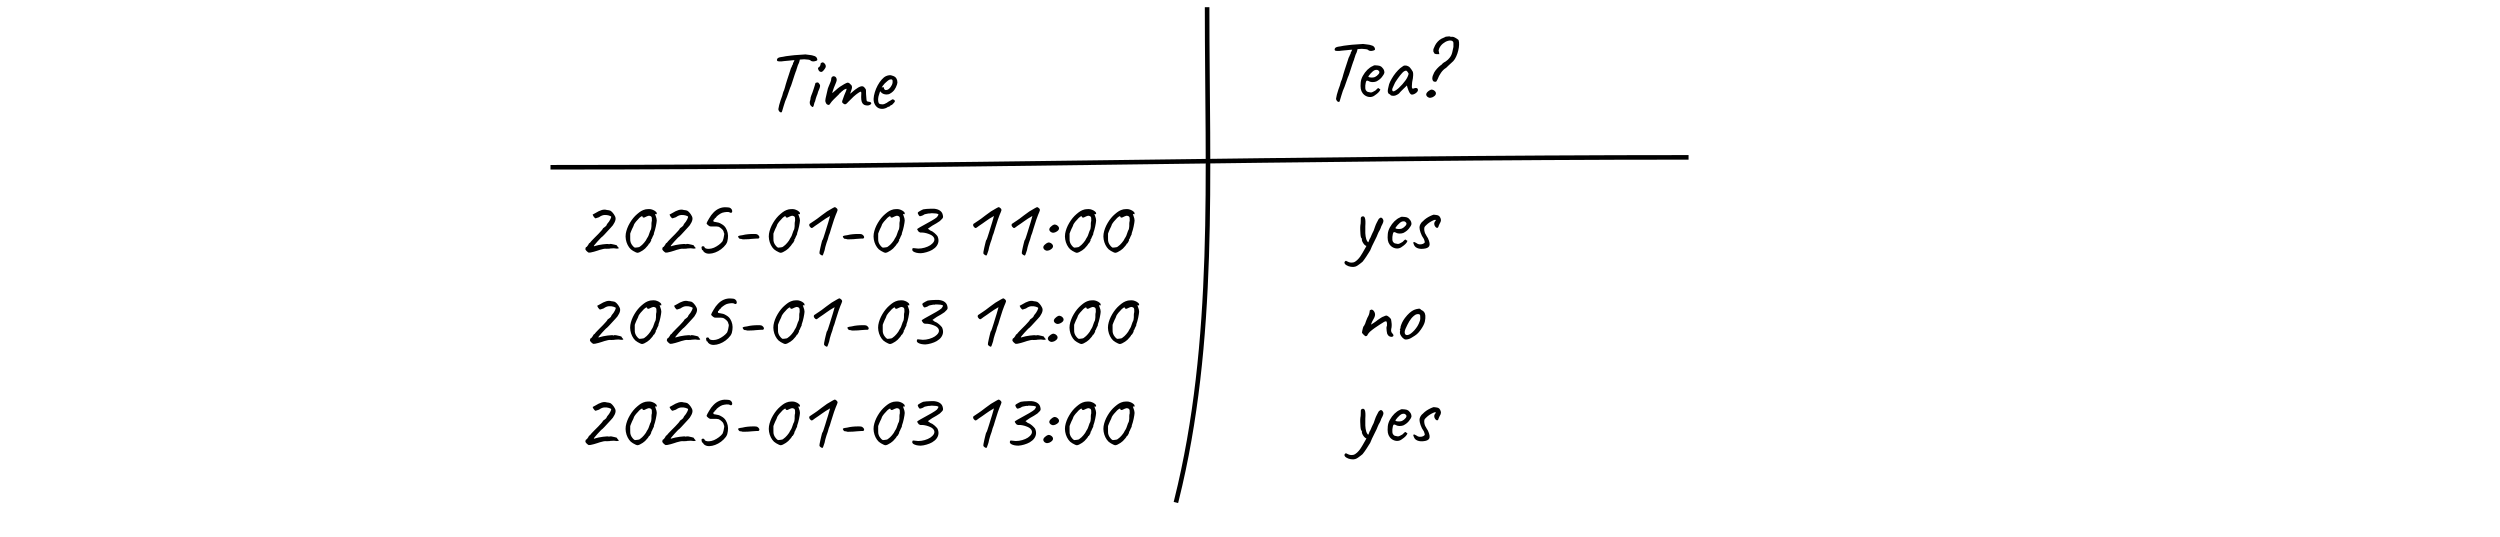 <svg version="1.1" viewBox="0.0 0.0 545.853 117.281" fill="none" stroke="none" stroke-linecap="square" stroke-miterlimit="10" xmlns:xlink="http://www.w3.org/1999/xlink" xmlns="http://www.w3.org/2000/svg"><rect x="0.0" y="0.0" width="545.853" height="117.281" fill="#808080" stroke="none"/><clipPath id="p.0"><path d="m0 0l545.853 0l0 117.281l-545.853 0l0 -117.281z" clip-rule="nonzero"/></clipPath><g clip-path="url(#p.0)"><path fill="#ffffff" d="m0 0l545.853 0l0 117.281l-545.853 0z" fill-rule="evenodd"/><path fill="#000000" fill-opacity="0.0" d="m157.449 -3.213l57.701 0l0 42.016l-57.701 0z" fill-rule="evenodd"/><path fill="#000000" d="m170.464 24.536q-0.156 0 -0.344 -0.25q-0.188 -0.25 -0.172 -0.469q0.031 -0.297 0.172 -0.859q0.156 -0.562 0.344 -1.141q0.188 -0.578 0.328 -0.906q0.078 -0.297 0.141 -0.531q0.062 -0.234 0.094 -0.312q0.047 -0.078 0.172 -0.391q0.125 -0.312 0.188 -0.609q0.047 -0.156 0.156 -0.578q0.125 -0.422 0.297 -0.969q0.188 -0.562 0.359 -1.094q0.188 -0.547 0.312 -0.953q0.125 -0.422 0.172 -0.547q0.141 -0.234 0.219 -0.438q0.078 -0.203 0.094 -0.281q0.109 -0.078 0.125 -0.188q0.031 -0.125 0.031 -0.203q0 -0.094 0.062 -0.141q0.062 -0.062 0.062 -0.141q0.078 -0.047 0.094 -0.172q0.016 -0.125 0.109 -0.219l0.094 -0.312l1.109 -0.016q-0.047 0.219 -0.125 0.547q-0.062 0.328 -0.344 0.859q-0.094 0.375 -0.219 0.688q-0.125 0.297 -0.109 0.391q-0.031 0.031 -0.156 0.375q-0.125 0.328 -0.281 0.812q-0.156 0.484 -0.312 0.969q-0.156 0.484 -0.281 0.859q-0.125 0.359 -0.156 0.453q-0.156 0.297 -0.344 0.875q-0.172 0.578 -0.547 1.562q-0.156 0.297 -0.375 0.906q-0.203 0.594 -0.344 1.078q-0.203 0.719 -0.297 1.0q-0.078 0.297 -0.141 0.328q-0.047 0.031 -0.188 0.016zm0.141 -11.125q-0.516 0.016 -0.766 -0.047q-0.25 -0.078 -0.188 -0.391q0.062 -0.219 0.25 -0.328q0.188 -0.109 0.547 -0.172q0.203 -0.031 0.516 -0.078q0.328 -0.062 0.641 -0.125q0.609 -0.078 1.0 -0.125q0.406 -0.062 0.828 -0.094q0.438 -0.047 1.094 -0.078q0.547 -0.031 0.922 -0.062q0.391 -0.031 0.391 -0.031q0.047 0 0.375 0.047q0.344 0.031 0.734 0.094q0.391 0.047 0.578 0.125q0.438 0.094 0.625 0.266q0.203 0.156 0.281 0.469q0.047 0.234 -0.016 0.281q-0.047 0.047 -0.203 0.125q-0.422 0.125 -0.625 0.125q-0.203 0 -0.469 -0.094q-0.094 -0.094 -0.219 -0.172q-0.125 -0.078 -0.422 -0.125q-0.281 -0.047 -0.891 -0.078q-0.516 0.062 -0.922 0.062q-0.391 0 -0.391 0.094l-1.094 0.047l-0.906 0.094q-0.188 0.016 -0.531 0.047q-0.328 0.031 -0.656 0.062q-0.312 0.031 -0.484 0.062zm6.466 9.703q-0.156 -0.156 -0.219 -0.375q-0.062 -0.219 -0.047 -0.438q0.016 -0.234 0.094 -0.391q0 -0.141 0.047 -0.219q0.047 -0.094 0.031 -0.172q-0.031 -0.062 0.031 -0.25q0.062 -0.188 0.109 -0.359q0.125 -0.297 0.281 -0.719q0.156 -0.422 0.281 -0.828q0.125 -0.406 0.219 -0.703q0.094 -0.312 0.109 -0.375q0 -0.234 0.312 -0.25q0.219 -0.078 0.328 0q0.109 0.062 0.297 0.359q0.156 0.141 0.109 0.438q-0.031 0.297 -0.234 0.75q-0.078 0.156 -0.188 0.438q-0.094 0.266 -0.141 0.5q-0.062 0.141 -0.172 0.422q-0.094 0.266 -0.172 0.516q-0.047 0.078 -0.078 0.266q-0.031 0.172 -0.094 0.375q-0.062 0.188 -0.156 0.344q-0.156 0.766 -0.297 0.891q-0.141 0.125 -0.453 -0.219zm1.797 -7.578q-0.094 -0.094 -0.172 -0.266q-0.062 -0.188 -0.094 -0.344q-0.016 -0.156 0.047 -0.156q0.156 -0.016 0.359 -0.312q0.203 -0.297 0.156 -0.531q0 -0.062 0.062 -0.125q0.062 -0.078 0.125 -0.094q0.234 -0.156 0.438 -0.047q0.219 0.109 0.406 0.406q0.172 0.344 0.094 0.578q-0.078 0.234 -0.406 0.656q-0.281 0.359 -0.516 0.406q-0.234 0.031 -0.5 -0.172zm9.895 7.391q-0.094 -0.047 -0.281 -0.188q-0.188 -0.156 -0.328 -0.516q-0.125 -0.359 -0.125 -1.016q0.031 -0.562 0.031 -0.875q0.016 -0.312 -0.141 -0.312q-0.141 0 -0.562 0.297q-0.422 0.281 -0.969 0.766q-0.531 0.484 -1.094 1.078q-0.188 0.203 -0.375 0.391q-0.172 0.172 -0.344 0.219q-0.156 0.047 -0.391 -0.125l-0.203 -0.172q-0.094 -0.094 -0.109 -0.188q-0.016 -0.109 0.016 -0.234l0.438 -1.234q0.297 -0.672 0.406 -0.969q0.109 -0.312 0.109 -0.391q0 -0.094 -0.047 -0.078q-0.156 0.016 -0.453 0.172q-0.297 0.156 -0.391 0.312q-0.078 0 -0.234 0.172q-0.141 0.172 -0.359 0.312q-0.141 0.219 -0.531 0.578q-0.375 0.359 -0.75 0.734q-0.234 0.203 -0.469 0.5q-0.234 0.297 -0.391 0.531q-0.156 0.219 -0.219 0.219q-0.234 0 -0.438 -0.125q-0.188 -0.141 -0.281 -0.438q-0.156 -0.312 -0.016 -0.875q0.156 -0.578 0.344 -1.5q0.078 -0.281 0.094 -0.406q0.016 -0.125 0.062 -0.266q0.047 -0.141 0.172 -0.438q0.125 -0.312 0.375 -0.906q0.141 -0.344 0.156 -0.516q0.031 -0.188 0.031 -0.266q0 -0.188 0.109 -0.312q0.109 -0.141 0.25 -0.188q0.156 -0.062 0.281 -0.016q0.203 0.031 0.359 0.203q0.156 0.172 0.188 0.469q0.016 0.219 -0.047 0.406q-0.047 0.172 -0.109 0.312l-0.203 0.5q-0.094 0.219 -0.25 0.609q-0.141 0.391 -0.25 0.719q-0.109 0.328 -0.109 0.375q0.016 0.062 0.125 -0.016q0.109 -0.094 0.281 -0.25q0.188 -0.156 0.375 -0.312q0.391 -0.375 0.875 -0.719q0.5 -0.344 0.938 -0.578q0.453 -0.25 0.703 -0.328q0.312 0 0.438 0.125q0.125 0.109 0.422 0.406q0.125 0.125 0.141 0.328q0.031 0.203 -0.016 0.391q-0.016 0.078 -0.109 0.375q-0.094 0.281 -0.188 0.547q-0.078 0.25 -0.078 0.25q0 0 0.219 -0.172q0.219 -0.188 0.469 -0.406q0.266 -0.219 0.406 -0.328q0.719 -0.562 1.25 -0.703q0.547 -0.156 0.891 0.391q0.219 0.203 0.219 0.453q0.016 0.234 0.016 0.828q0.031 0.25 0.047 0.594q0.016 0.328 0.047 0.594q0.031 0.266 0.062 0.328q0.062 0.078 0.219 0.125q0.156 0.031 0.422 0.078q0.266 0.031 0.328 0.25q0.062 0.203 -0.234 0.375q-0.281 0.172 -0.625 0.156q-0.328 -0.016 -0.594 -0.109zm3.823 0.844q-0.828 0 -1.344 -0.625q-0.516 -0.625 -0.5 -1.562q0.031 -0.672 0.266 -1.438q0.234 -0.781 0.625 -1.5q0.391 -0.719 0.859 -1.25q0.469 -0.547 0.969 -0.781q0.188 -0.094 0.406 -0.141q0.219 -0.062 0.438 -0.062q0.203 0 0.422 0.078q0.234 0.062 0.375 0.125q0.328 0.141 0.484 0.328q0.172 0.188 0.297 0.578q0.062 0.344 0.062 0.5q0 0.141 -0.094 0.438q-0.219 0.672 -0.578 1.172q-0.359 0.484 -0.953 0.812q-0.141 0.094 -0.344 0.141q-0.203 0.047 -0.406 0.047q-0.375 0 -0.719 -0.141q-0.344 -0.141 -0.547 -0.422l-0.125 -0.141l-0.062 0.141q-0.188 0.5 -0.297 0.938q-0.094 0.422 -0.094 0.781q0 0.219 0.047 0.438q0.047 0.203 0.141 0.344q0.078 0.109 0.25 0.156q0.188 0.047 0.391 0.047q0.125 0 0.266 0q0.141 -0.016 0.266 -0.062q0.328 -0.125 0.516 -0.25q0.203 -0.125 0.406 -0.281l0.078 -0.031l-0.031 0q0.234 -0.109 0.406 -0.219q0.172 -0.125 0.172 -0.125q0.078 0 0.156 -0.094q0.141 -0.078 0.375 0.062q0.234 0.125 0.234 0.328q-0.016 0.094 -0.172 0.297q-0.141 0.188 -0.328 0.359q-0.172 0.172 -0.281 0.188q-0.016 0.016 -0.125 0.062q-0.109 0.047 -0.156 0.094l0.016 0q-0.156 0.219 -0.328 0.219l-0.156 0q-0.062 0.125 -0.484 0.297q-0.406 0.156 -0.797 0.156zm0.844 -4.109q0.328 0 0.578 -0.188q0.25 -0.203 0.438 -0.453q0.375 -0.5 0.438 -0.969q0.078 -0.484 -0.109 -0.672q-0.109 -0.047 -0.203 -0.062q-0.078 -0.016 -0.328 0.062q-0.156 0.047 -0.469 0.297q-0.297 0.234 -0.594 0.531q-0.281 0.297 -0.422 0.5l-0.25 0.391q0.156 -0.062 0.297 -0.062q0.141 -0.016 0.156 0.031q0 0.156 0.062 0.297q0.062 0.141 0.156 0.219q0.109 0.078 0.25 0.078z" fill-rule="nonzero"/><path fill="#000000" fill-opacity="0.0" d="m279.218 -5.495l97.858 0l0 42.016l-97.858 0z" fill-rule="evenodd"/><path fill="#000000" d="m292.233 22.253q-0.156 0 -0.344 -0.25q-0.188 -0.25 -0.172 -0.469q0.031 -0.297 0.172 -0.859q0.156 -0.562 0.344 -1.141q0.188 -0.578 0.328 -0.906q0.078 -0.297 0.141 -0.531q0.062 -0.234 0.094 -0.312q0.047 -0.078 0.172 -0.391q0.125 -0.312 0.188 -0.609q0.047 -0.156 0.156 -0.578q0.125 -0.422 0.297 -0.969q0.188 -0.562 0.359 -1.094q0.188 -0.547 0.312 -0.953q0.125 -0.422 0.172 -0.547q0.141 -0.234 0.219 -0.438q0.078 -0.203 0.094 -0.281q0.109 -0.078 0.125 -0.188q0.031 -0.125 0.031 -0.203q0 -0.094 0.062 -0.141q0.062 -0.062 0.062 -0.141q0.078 -0.047 0.094 -0.172q0.016 -0.125 0.109 -0.219l0.094 -0.312l1.109 -0.016q-0.047 0.219 -0.125 0.547q-0.062 0.328 -0.344 0.859q-0.094 0.375 -0.219 0.688q-0.125 0.297 -0.109 0.391q-0.031 0.031 -0.156 0.375q-0.125 0.328 -0.281 0.812q-0.156 0.484 -0.312 0.969q-0.156 0.484 -0.281 0.859q-0.125 0.359 -0.156 0.453q-0.156 0.297 -0.344 0.875q-0.172 0.578 -0.547 1.562q-0.156 0.297 -0.375 0.906q-0.203 0.594 -0.344 1.078q-0.203 0.719 -0.297 1.0q-0.078 0.297 -0.141 0.328q-0.047 0.031 -0.188 0.016zm0.141 -11.125q-0.516 0.016 -0.766 -0.047q-0.25 -0.078 -0.188 -0.391q0.062 -0.219 0.25 -0.328q0.188 -0.109 0.547 -0.172q0.203 -0.031 0.516 -0.078q0.328 -0.062 0.641 -0.125q0.609 -0.078 1.0 -0.125q0.406 -0.062 0.828 -0.094q0.438 -0.047 1.094 -0.078q0.547 -0.031 0.922 -0.062q0.391 -0.031 0.391 -0.031q0.047 0 0.375 0.047q0.344 0.031 0.734 0.094q0.391 0.047 0.578 0.125q0.438 0.094 0.625 0.266q0.203 0.156 0.281 0.469q0.047 0.234 -0.016 0.281q-0.047 0.047 -0.203 0.125q-0.422 0.125 -0.625 0.125q-0.203 0 -0.469 -0.094q-0.094 -0.094 -0.219 -0.172q-0.125 -0.078 -0.422 -0.125q-0.281 -0.047 -0.891 -0.078q-0.516 0.062 -0.922 0.062q-0.391 0 -0.391 0.094l-1.094 0.047l-0.906 0.094q-0.188 0.016 -0.531 0.047q-0.328 0.031 -0.656 0.062q-0.312 0.031 -0.484 0.062zm7.865 9.641q-0.406 0.344 -0.922 0.406q-0.5 0.047 -0.984 -0.172q-0.484 -0.219 -0.812 -0.656q-0.312 -0.422 -0.406 -0.953q-0.094 -0.531 -0.016 -1.391q0.062 -0.719 0.469 -1.453q0.406 -0.734 0.984 -1.312q0.594 -0.578 1.172 -0.812q0.281 -0.188 0.469 -0.172q0.203 0.016 0.625 0.047q0.422 0.047 0.625 0.172q0.219 0.109 0.359 0.297q0.281 0.281 0.375 0.547q0.094 0.266 0.094 0.531q-0.078 0.406 -0.562 1q-0.469 0.578 -1.234 0.953q-0.406 0.141 -0.891 0.125q-0.484 -0.031 -0.812 -0.25q-0.344 -0.156 -0.469 0.047q-0.109 0.203 -0.203 0.938q-0.062 0.719 0.125 1.047q0.188 0.312 0.5 0.375q0.375 0.078 0.578 0.109q0.219 0.016 0.531 -0.172q0.312 -0.172 0.375 -0.203q0.078 -0.031 0.125 -0.078q0.047 -0.047 0.234 -0.234q0.125 -0.125 0.203 -0.188q0.078 -0.078 0.172 -0.078q0.094 0 0.156 0.094q0.078 0.078 0.156 0.109q0.188 0 0.078 0.234q-0.094 0.219 -0.391 0.531q-0.297 0.297 -0.703 0.562zm-0.031 -3.953q0.203 -0.094 0.422 -0.266q0.234 -0.188 0.391 -0.391q0.156 -0.219 0.156 -0.375q0 -0.25 -0.25 -0.422q-0.234 -0.188 -0.719 -0.062q-0.203 0.062 -0.469 0.281q-0.25 0.203 -0.484 0.469q-0.234 0.266 -0.375 0.469q-0.141 0.203 -0.109 0.234q0.062 0.094 0.312 0.141q0.266 0.047 0.594 0.031q0.328 -0.016 0.531 -0.109zm4.391 4.062q-0.156 0.047 -0.406 0.047q-0.234 -0.016 -0.406 -0.062q-0.172 -0.047 -0.172 -0.109q0 -0.094 -0.094 -0.094q0 0 -0.094 -0.078q-0.078 -0.078 -0.25 -0.141q-0.172 -0.266 -0.172 -0.562q0 -0.312 0.172 -0.984q0.062 -0.469 0.359 -1.094q0.312 -0.625 0.75 -1.281q0.453 -0.656 0.953 -1.172q0.5 -0.531 0.906 -0.766q0.266 -0.266 0.625 -0.281q0.375 -0.016 0.719 0.172q0.188 0.094 0.375 0.297q0.188 0.203 0.344 0.453q0.172 0.234 0.281 0.469q0.062 0.219 0.062 0.375q0.016 0.156 0 0.391q0 0.219 -0.062 0.656q-0.094 0.344 -0.156 0.828q-0.062 0.484 -0.062 0.828q-0.031 0.359 0.078 0.516q0.125 0.141 0.375 0.016q0.219 -0.109 0.422 -0.094q0.203 0 0.328 0.109q0.125 0.109 0.125 0.344q0 0.219 -0.219 0.453q-0.219 0.234 -0.531 0.391q-0.297 0.156 -0.578 0.156q-0.203 0 -0.391 -0.25q-0.188 -0.25 -0.328 -0.609q-0.141 -0.375 -0.25 -0.703l-0.109 -0.438l-0.797 0.766q-0.25 0.266 -0.484 0.484q-0.234 0.203 -0.281 0.297q-0.094 0.172 -0.359 0.344q-0.25 0.172 -0.672 0.328zm0.047 -1.094q0.328 -0.188 0.734 -0.547q0.406 -0.375 0.797 -0.812q0.391 -0.438 0.656 -0.812q0.312 -0.422 0.484 -0.797q0.172 -0.375 0.25 -0.703q-0.078 -0.203 -0.25 -0.437q-0.172 -0.234 -0.297 -0.25q-0.406 0 -0.875 0.516q-0.453 0.5 -0.875 1.094q-0.078 0.094 -0.219 0.312q-0.125 0.203 -0.25 0.375q-0.109 0.172 -0.156 0.234q-0.047 0.078 -0.203 0.422q-0.156 0.344 -0.312 0.688q-0.156 0.344 -0.156 0.453q0 0.109 0.031 0.25q0.031 0.125 0.172 0.172q0.156 0.031 0.469 -0.156zm8.653 -1.922q-0.312 -0.031 -0.438 -0.25q-0.125 -0.219 -0.125 -0.438q0 -0.047 0 -0.156q0.016 -0.109 0.047 -0.266q0 -0.109 0.109 -0.344q0.125 -0.25 0.25 -0.578q0.203 -0.375 0.625 -0.844q0.438 -0.469 0.734 -0.688q0.172 -0.125 0.234 -0.172q0.078 -0.047 0.078 -0.047q0 -0.078 0.266 -0.297q0.266 -0.219 0.453 -0.281q0 0 0.234 -0.172q0.25 -0.172 0.375 -0.297q0.438 -0.438 0.641 -0.797q0.203 -0.359 0.312 -0.828q0.109 -0.469 0.25 -1.156q0.016 -0.656 0 -0.891q0 -0.234 -0.234 -0.406q-0.391 -0.203 -0.969 -0.031q-0.562 0.156 -1.094 0.594q-0.531 0.438 -0.812 1.062q-0.109 0.328 -0.125 0.438q0 0.109 0.062 0.297q0 0.141 0.047 0.281q0.047 0.125 0.047 0.219q-0.078 0.016 -0.281 0.016q-0.188 0 -0.406 -0.016q-0.203 -0.016 -0.328 -0.078q0 0 -0.078 -0.109q-0.062 -0.109 -0.109 -0.188q-0.109 -0.141 -0.109 -0.281q0.016 -0.141 0.016 -0.422q0.141 -0.375 0.359 -0.812q0.219 -0.438 0.578 -0.828q0.359 -0.391 0.812 -0.641q0.406 -0.172 0.672 -0.297q0.266 -0.141 0.266 -0.141q0 0 0.141 -0.016q0.141 -0.016 0.484 -0.047q0.109 0.016 0.25 0q0.141 -0.016 0.141 0.078q0.047 0 0.219 0q0.172 0 0.312 0q0.234 0.047 0.469 0.172q0.25 0.125 0.453 0.266q0.219 0.141 0.344 0.281q0.141 0.422 0.109 1.031q-0.016 0.594 -0.188 1.266q-0.156 0.672 -0.438 1.281q-0.266 0.609 -0.641 1.016q-0.109 0.109 -0.406 0.375q-0.297 0.266 -0.625 0.578q-0.328 0.297 -0.531 0.516q-0.625 0.359 -1.125 1.078q-0.484 0.703 -0.719 1.375q-0.203 0.438 -0.281 0.516q-0.078 0.078 -0.328 0.078zm-0.531 3.375q-0.359 0.125 -0.594 0.125q-0.219 -0.016 -0.5 -0.219q-0.359 -0.328 -0.25 -0.672q0.125 -0.359 0.625 -0.688q0.328 -0.203 0.484 -0.219q0.156 -0.031 0.5 0.125q0.562 0.359 0.484 0.797q-0.062 0.422 -0.75 0.75z" fill-rule="nonzero"/><path fill="#000000" fill-opacity="0.0" d="m263.563 2.066c0 35.79 1.985 72.439 -6.696 107.16" fill-rule="evenodd"/><path stroke="#000000" stroke-width="1.0" stroke-linejoin="round" stroke-linecap="butt" d="m263.563 2.066c0 35.79 1.985 72.439 -6.696 107.16" fill-rule="evenodd"/><path fill="#000000" fill-opacity="0.0" d="m120.696 36.52c82.549 0 164.937 -2.16 247.487 -2.16" fill-rule="evenodd"/><path stroke="#000000" stroke-width="1.0" stroke-linejoin="round" stroke-linecap="butt" d="m120.696 36.52c82.549 0 164.937 -2.16 247.487 -2.16" fill-rule="evenodd"/><path fill="#000000" fill-opacity="0.0" d="m116.564 28.664l158.079 0l0 42.016l-158.079 0z" fill-rule="evenodd"/><path fill="#000000" d="m128.533 55.162q-0.078 -0.047 -0.219 -0.141q-0.141 -0.109 -0.281 -0.25q-0.141 -0.141 -0.187 -0.25q-0.062 -0.094 0 -0.328q0.062 -0.25 0.141 -0.25q0.062 0.031 0.187 -0.125q0.141 -0.172 0.266 -0.359q0.125 -0.203 0.125 -0.25q0.016 -0.062 0.094 -0.109q0.094 -0.047 0.172 -0.109q0.094 -0.156 0.25 -0.312q0.156 -0.156 0.25 -0.266q0.156 -0.188 0.547 -0.562q0.391 -0.375 0.766 -0.766q0.391 -0.422 0.688 -0.75q0.297 -0.328 0.312 -0.453q0 0 0.062 -0.062q0.078 -0.078 0.172 -0.125q0.094 -0.062 0.25 -0.188q0.156 -0.141 0.266 -0.25q0.031 -0.141 0.203 -0.406q0.188 -0.281 0.375 -0.469q0.156 -0.219 0.281 -0.484q0.125 -0.281 0.172 -0.406q0.047 -0.203 -0.016 -0.25q-0.047 -0.047 -0.453 -0.188q-0.453 -0.141 -0.984 -0.109q-0.531 0.016 -1.188 0.484q-0.25 0.062 -0.469 0.156q-0.219 0.094 -0.359 0.078q-0.078 -0.047 -0.172 -0.172q-0.094 -0.141 -0.203 -0.25l-0.188 -0.391l0.578 -0.312q0.766 -0.484 1.391 -0.672q0.625 -0.188 1.141 -0.016q0.203 0 0.375 0.047q0.172 0.047 0.172 0.047q0.141 -0.016 0.359 0.156q0.234 0.172 0.438 0.438q0.219 0.266 0.344 0.516q0.297 0.453 0.188 0.953q-0.094 0.484 -0.562 1.172q-0.094 0.125 -0.422 0.484q-0.312 0.344 -0.719 0.781q-0.391 0.438 -0.719 0.781q-0.328 0.328 -0.422 0.422q-0.125 0.062 -0.438 0.391q-0.312 0.312 -0.656 0.703q-0.344 0.375 -0.578 0.672q-0.234 0.281 -0.188 0.281q-0.031 0.078 0.047 0.078q0.078 -0.016 0.25 -0.078q0.281 -0.094 0.734 -0.188q0.453 -0.094 0.938 -0.156q0.484 -0.062 0.844 -0.078q0.375 -0.016 0.422 0.031q0.047 0.094 0.062 0.078q0.031 -0.031 0.031 -0.031q0.047 -0.141 0.484 -0.078q0.438 0.062 0.797 0.172q0.203 0.047 0.312 0.094q0.125 0.031 0.125 0.109q0 0 0.047 0.094q0.047 0.078 0.156 0.203q0.297 0.234 0.078 0.312q-0.219 0.078 -0.969 -0.047q-0.484 0 -0.797 0.047q-0.078 0.047 -0.328 0.047q-0.234 0 -0.453 0.016q-0.344 -0.047 -0.688 0.031q-0.328 0.062 -0.797 0.203q-0.156 0.062 -0.516 0.172q-0.359 0.109 -0.766 0.234q-0.406 0.109 -0.734 0.172q-0.328 0.047 -0.422 0.031zm10.645 0.031q-0.125 0 -0.406 -0.125q-0.266 -0.125 -0.562 -0.297q-0.297 -0.172 -0.484 -0.344q-0.406 -0.391 -0.688 -0.953q-0.281 -0.562 -0.391 -1.203q-0.109 -0.641 -0.016 -1.234q0.203 -1.203 0.891 -2.359q0.688 -1.172 1.594 -1.938q0.484 -0.422 0.875 -0.656q0.391 -0.234 0.953 -0.375q0.203 -0.047 0.438 -0.047q0.25 -0.016 0.375 -0.016q0.375 0 0.75 0.156q0.375 0.141 0.625 0.359q0.266 0.203 0.266 0.391q0 0.125 -0.016 0.203q-0.016 0.062 -0.172 -0.016l-0.188 0l0.188 0.547q0.078 0.141 0.125 0.391q0.062 0.25 0.062 0.469q0 0.156 -0.062 0.531q-0.047 0.359 -0.141 0.766q-0.094 0.406 -0.188 0.766q-0.094 0.359 -0.172 0.531q-0.047 0.109 -0.062 0.219q0 0.094 0 0.172q-0.078 0.125 -0.25 0.5q-0.156 0.375 -0.219 0.516q-0.078 0.078 -0.125 0.141q-0.047 0.047 0.031 0.125q0 0.031 -0.094 0.234q-0.094 0.188 -0.203 0.359q-0.094 0.172 -0.156 0.172q0 0 -0.047 0.016q-0.047 0 -0.047 0.062q0 0.078 -0.25 0.391q-0.234 0.297 -0.562 0.625q-0.188 0.188 -0.516 0.406q-0.328 0.219 -0.656 0.375q-0.312 0.141 -0.5 0.141zm-0.047 -1.172q0.203 0 0.391 -0.062q0.188 -0.078 0.312 -0.203q0.344 -0.219 0.781 -0.734q0.453 -0.516 0.656 -1.0q0.203 -0.281 0.328 -0.578q0.125 -0.312 0.375 -1.062q0.156 -0.203 0.203 -0.5q0.062 -0.297 0.062 -0.516q0 -0.203 0 -0.547q0.016 -0.359 0.094 -0.609q0 -0.484 -0.016 -0.641q-0.016 -0.156 -0.156 -0.312q-0.062 -0.047 -0.188 -0.094q-0.125 -0.062 -0.25 -0.062q-0.141 0 -0.5 0.141q-0.344 0.141 -0.5 0.234q-0.125 0.062 -0.281 0.016q-0.156 -0.062 -0.156 -0.156q0 -0.25 -0.344 -0.031q-0.328 0.203 -0.734 0.703q-0.344 0.344 -0.578 0.688q-0.234 0.344 -0.234 0.422q0 0.062 -0.062 0.188q-0.047 0.109 -0.109 0.25q-0.094 0.141 -0.219 0.438q-0.125 0.297 -0.25 0.594q-0.125 0.281 -0.156 0.422q0 0.078 0 0.406q0 0.328 0 0.609q0 0.312 0.016 0.547q0.031 0.219 0.094 0.375q0.062 0.156 0.156 0.344q0.062 0.125 0.219 0.312q0.172 0.172 0.219 0.25q0.203 0.188 0.328 0.219q0.141 0.016 0.5 -0.047zm6.192 1.141q-0.078 -0.047 -0.219 -0.141q-0.141 -0.109 -0.281 -0.25q-0.141 -0.141 -0.188 -0.25q-0.062 -0.094 0 -0.328q0.062 -0.25 0.141 -0.25q0.062 0.031 0.188 -0.125q0.141 -0.172 0.266 -0.359q0.125 -0.203 0.125 -0.25q0.016 -0.062 0.094 -0.109q0.094 -0.047 0.172 -0.109q0.094 -0.156 0.25 -0.312q0.156 -0.156 0.25 -0.266q0.156 -0.188 0.547 -0.562q0.391 -0.375 0.766 -0.766q0.391 -0.422 0.688 -0.75q0.297 -0.328 0.312 -0.453q0 0 0.062 -0.062q0.078 -0.078 0.172 -0.125q0.094 -0.062 0.25 -0.188q0.156 -0.141 0.266 -0.25q0.031 -0.141 0.203 -0.406q0.188 -0.281 0.375 -0.469q0.156 -0.219 0.281 -0.484q0.125 -0.281 0.172 -0.406q0.047 -0.203 -0.016 -0.25q-0.047 -0.047 -0.453 -0.188q-0.453 -0.141 -0.984 -0.109q-0.531 0.016 -1.188 0.484q-0.25 0.062 -0.469 0.156q-0.219 0.094 -0.359 0.078q-0.078 -0.047 -0.172 -0.172q-0.094 -0.141 -0.203 -0.25l-0.188 -0.391l0.578 -0.312q0.766 -0.484 1.391 -0.672q0.625 -0.188 1.141 -0.016q0.203 0 0.375 0.047q0.172 0.047 0.172 0.047q0.141 -0.016 0.359 0.156q0.234 0.172 0.438 0.438q0.219 0.266 0.344 0.516q0.297 0.453 0.188 0.953q-0.094 0.484 -0.562 1.172q-0.094 0.125 -0.422 0.484q-0.312 0.344 -0.719 0.781q-0.391 0.438 -0.719 0.781q-0.328 0.328 -0.422 0.422q-0.125 0.062 -0.438 0.391q-0.312 0.312 -0.656 0.703q-0.344 0.375 -0.578 0.672q-0.234 0.281 -0.188 0.281q-0.031 0.078 0.047 0.078q0.078 -0.016 0.25 -0.078q0.281 -0.094 0.734 -0.188q0.453 -0.094 0.938 -0.156q0.484 -0.062 0.844 -0.078q0.375 -0.016 0.422 0.031q0.047 0.094 0.062 0.078q0.031 -0.031 0.031 -0.031q0.047 -0.141 0.484 -0.078q0.438 0.062 0.797 0.172q0.203 0.047 0.312 0.094q0.125 0.031 0.125 0.109q0 0 0.047 0.094q0.047 0.078 0.156 0.203q0.297 0.234 0.078 0.312q-0.219 0.078 -0.969 -0.047q-0.484 0 -0.797 0.047q-0.078 0.047 -0.328 0.047q-0.234 0 -0.453 0.016q-0.344 -0.047 -0.688 0.031q-0.328 0.062 -0.797 0.203q-0.156 0.062 -0.516 0.172q-0.359 0.109 -0.766 0.234q-0.406 0.109 -0.734 0.172q-0.328 0.047 -0.422 0.031zm8.536 -0.031q-0.328 -0.234 -0.328 -0.406q-0.078 -0.109 -0.172 -0.109q-0.047 0.016 -0.094 -0.109q-0.047 -0.141 -0.078 -0.312q-0.031 -0.172 -0.016 -0.25q0.078 -0.156 0.219 -0.172q0.156 -0.031 0.297 0.031q0.141 0.062 0.156 0.219q0.047 0.141 0.297 0.234q0.25 0.094 0.656 0.078q0.531 -0.016 1.094 -0.25q0.562 -0.25 1.062 -0.625q0.5 -0.375 0.797 -0.766q0.125 -0.266 0.234 -0.688q0.109 -0.438 0.141 -0.766q0.047 -0.344 -0.047 -0.344q0 0 -0.031 -0.125q-0.016 -0.125 -0.078 -0.281q-0.094 -0.281 -0.438 -0.562q-0.328 -0.297 -0.641 -0.422q-0.141 -0.047 -0.484 -0.062q-0.344 -0.031 -0.625 0q-0.297 0.016 -0.531 0q-0.234 -0.016 -0.234 -0.016q-0.094 -0.016 -0.266 -0.141q-0.172 -0.141 -0.328 -0.281q-0.141 -0.156 -0.141 -0.25q0.031 -0.125 0.172 -0.406q0.156 -0.297 0.375 -0.656q0.219 -0.375 0.453 -0.703q0.25 -0.328 0.469 -0.547q0.562 -0.609 1.281 -0.922q0.719 -0.312 1.484 -0.266q0.531 0.016 0.766 0.078q0.234 0.062 0.469 0.359q0.141 0.266 0.125 0.469q-0.016 0.203 -0.156 0.281q-0.125 0.078 -0.344 -0.031q-0.266 -0.172 -0.734 -0.125q-0.453 0.031 -0.953 0.172q-0.391 0.156 -0.828 0.484q-0.438 0.312 -0.531 0.531q-0.078 0.047 -0.109 0.109q-0.016 0.047 -0.094 0.031q0 0 -0.062 0.078q-0.047 0.062 -0.047 0.125q-0.094 0.109 -0.125 0.156q-0.031 0.047 -0.109 -0.016q0 0 0 0.062q0 0.047 -0.016 0.125q-0.016 0.125 0.031 0.219q0.047 0.078 0.406 0.109q0.453 0.078 0.703 0.141q0.25 0.062 0.703 0.344q0.531 0.297 0.844 0.797q0.312 0.5 0.438 1.109q0.125 0.609 0.031 1.25q-0.062 0.406 -0.125 0.641q-0.047 0.219 -0.297 0.609q-0.438 0.594 -1.062 1.062q-0.609 0.453 -1.281 0.703q-0.672 0.25 -1.281 0.266q-0.594 0.016 -1.016 -0.266zm8.614 -2.875q-0.125 0 -0.297 0q-0.156 -0.016 -0.359 -0.094q-0.281 0 -0.375 -0.062q-0.094 -0.062 -0.172 -0.188q-0.203 -0.281 -0.047 -0.375q0.172 -0.109 0.875 -0.188q0.625 -0.156 1.172 -0.203q0.547 -0.062 1.281 -0.062q0.484 0 0.656 0.047q0.172 0.031 0.375 0.234q0.281 0.281 0.203 0.531q-0.078 0.25 -0.5 0.188q-0.141 0.016 -0.5 0.031q-0.344 0.016 -0.672 0.047q-0.219 0.031 -0.672 0.062q-0.438 0.031 -0.969 0.031zm7.973 2.938q-0.125 0 -0.406 -0.125q-0.266 -0.125 -0.562 -0.297q-0.297 -0.172 -0.484 -0.344q-0.406 -0.391 -0.688 -0.953q-0.281 -0.562 -0.391 -1.203q-0.109 -0.641 -0.016 -1.234q0.203 -1.203 0.891 -2.359q0.688 -1.172 1.594 -1.938q0.484 -0.422 0.875 -0.656q0.391 -0.234 0.953 -0.375q0.203 -0.047 0.438 -0.047q0.25 -0.016 0.375 -0.016q0.375 0 0.75 0.156q0.375 0.141 0.625 0.359q0.266 0.203 0.266 0.391q0 0.125 -0.016 0.203q-0.016 0.062 -0.172 -0.016l-0.188 0l0.188 0.547q0.078 0.141 0.125 0.391q0.062 0.25 0.062 0.469q0 0.156 -0.062 0.531q-0.047 0.359 -0.141 0.766q-0.094 0.406 -0.188 0.766q-0.094 0.359 -0.172 0.531q-0.047 0.109 -0.062 0.219q0 0.094 0 0.172q-0.078 0.125 -0.25 0.5q-0.156 0.375 -0.219 0.516q-0.078 0.078 -0.125 0.141q-0.047 0.047 0.031 0.125q0 0.031 -0.094 0.234q-0.094 0.188 -0.203 0.359q-0.094 0.172 -0.156 0.172q0 0 -0.047 0.016q-0.047 0 -0.047 0.062q0 0.078 -0.25 0.391q-0.234 0.297 -0.562 0.625q-0.188 0.188 -0.516 0.406q-0.328 0.219 -0.656 0.375q-0.312 0.141 -0.5 0.141zm-0.047 -1.172q0.203 0 0.391 -0.062q0.188 -0.078 0.312 -0.203q0.344 -0.219 0.781 -0.734q0.453 -0.516 0.656 -1.0q0.203 -0.281 0.328 -0.578q0.125 -0.312 0.375 -1.062q0.156 -0.203 0.203 -0.5q0.062 -0.297 0.062 -0.516q0 -0.203 0 -0.547q0.016 -0.359 0.094 -0.609q0 -0.484 -0.016 -0.641q-0.016 -0.156 -0.156 -0.312q-0.062 -0.047 -0.188 -0.094q-0.125 -0.062 -0.25 -0.062q-0.141 0 -0.5 0.141q-0.344 0.141 -0.5 0.234q-0.125 0.062 -0.281 0.016q-0.156 -0.062 -0.156 -0.156q0 -0.25 -0.344 -0.031q-0.328 0.203 -0.734 0.703q-0.344 0.344 -0.578 0.688q-0.234 0.344 -0.234 0.422q0 0.062 -0.062 0.188q-0.047 0.109 -0.109 0.25q-0.094 0.141 -0.219 0.438q-0.125 0.297 -0.25 0.594q-0.125 0.281 -0.156 0.422q0 0.078 0 0.406q0 0.328 0 0.609q0 0.312 0.016 0.547q0.031 0.219 0.094 0.375q0.062 0.156 0.156 0.344q0.062 0.125 0.219 0.312q0.172 0.172 0.219 0.25q0.203 0.188 0.328 0.219q0.141 0.016 0.5 -0.047zm9.208 1.75q-0.047 0.031 -0.141 0q-0.094 -0.016 -0.219 -0.109q-0.109 -0.078 -0.234 -0.188q-0.078 -0.078 -0.094 -0.172q-0.016 -0.109 0.031 -0.375q0.062 -0.266 0.172 -0.844q0.078 -0.359 0.172 -0.734q0.094 -0.375 0.156 -0.625q0.078 -0.25 0.078 -0.25q0.094 -0.047 0.266 -0.562q0.188 -0.531 0.406 -1.266q0.078 -0.266 0.266 -0.875q0.188 -0.625 0.375 -1.203q0.172 -0.547 0.281 -0.984q0.109 -0.438 0.109 -0.438q0 0 -0.266 0.172q-0.266 0.156 -0.688 0.406q-0.406 0.25 -0.797 0.547q-0.312 0.188 -0.75 0.531q-0.438 0.328 -0.781 0.531q-0.5 0.391 -0.625 0.438q-0.109 0.047 -0.266 -0.047q-0.25 -0.203 -0.344 -0.422q-0.078 -0.234 0.047 -0.422q0.031 -0.016 0.219 -0.141q0.203 -0.141 0.438 -0.297q0.25 -0.172 0.469 -0.312q0.219 -0.156 0.312 -0.219q0.047 0 0.188 -0.125q0.156 -0.125 0.328 -0.25q0.094 -0.109 0.656 -0.5q0.562 -0.391 1.203 -0.875q0.703 -0.422 1.172 -0.688q0.469 -0.266 0.547 -0.25q0.062 0 0.172 0.078q0.125 0.078 0.234 0.188q0.125 0.109 0.141 0.219q0.109 0.141 -0.109 0.609q-0.078 0.156 -0.25 0.594q-0.172 0.438 -0.375 1.016q-0.188 0.562 -0.359 1.125q-0.172 0.547 -0.297 0.938q-0.141 0.578 -0.266 0.891q-0.125 0.312 -0.234 0.609q-0.094 0.281 -0.219 0.797q-0.125 0.297 -0.266 0.75q-0.141 0.453 -0.266 0.891q-0.109 0.438 -0.156 0.719q-0.156 0.422 -0.25 0.734q-0.094 0.312 -0.188 0.391zm5.739 -3.516q-0.125 0 -0.297 0q-0.156 -0.016 -0.359 -0.094q-0.281 0 -0.375 -0.062q-0.094 -0.062 -0.172 -0.188q-0.203 -0.281 -0.047 -0.375q0.172 -0.109 0.875 -0.188q0.625 -0.156 1.172 -0.203q0.547 -0.062 1.281 -0.062q0.484 0 0.656 0.047q0.172 0.031 0.375 0.234q0.281 0.281 0.203 0.531q-0.078 0.25 -0.5 0.188q-0.141 0.016 -0.5 0.031q-0.344 0.016 -0.672 0.047q-0.219 0.031 -0.672 0.062q-0.438 0.031 -0.969 0.031zm7.973 2.938q-0.125 0 -0.406 -0.125q-0.266 -0.125 -0.562 -0.297q-0.297 -0.172 -0.484 -0.344q-0.406 -0.391 -0.688 -0.953q-0.281 -0.562 -0.391 -1.203q-0.109 -0.641 -0.016 -1.234q0.203 -1.203 0.891 -2.359q0.688 -1.172 1.594 -1.938q0.484 -0.422 0.875 -0.656q0.391 -0.234 0.953 -0.375q0.203 -0.047 0.438 -0.047q0.25 -0.016 0.375 -0.016q0.375 0 0.75 0.156q0.375 0.141 0.625 0.359q0.266 0.203 0.266 0.391q0 0.125 -0.016 0.203q-0.016 0.062 -0.172 -0.016l-0.188 0l0.188 0.547q0.078 0.141 0.125 0.391q0.062 0.25 0.062 0.469q0 0.156 -0.062 0.531q-0.047 0.359 -0.141 0.766q-0.094 0.406 -0.188 0.766q-0.094 0.359 -0.172 0.531q-0.047 0.109 -0.062 0.219q0 0.094 0 0.172q-0.078 0.125 -0.25 0.5q-0.156 0.375 -0.219 0.516q-0.078 0.078 -0.125 0.141q-0.047 0.047 0.031 0.125q0 0.031 -0.094 0.234q-0.094 0.188 -0.203 0.359q-0.094 0.172 -0.156 0.172q0 0 -0.047 0.016q-0.047 0 -0.047 0.062q0 0.078 -0.25 0.391q-0.234 0.297 -0.562 0.625q-0.188 0.188 -0.516 0.406q-0.328 0.219 -0.656 0.375q-0.312 0.141 -0.5 0.141zm-0.047 -1.172q0.203 0 0.391 -0.062q0.188 -0.078 0.312 -0.203q0.344 -0.219 0.781 -0.734q0.453 -0.516 0.656 -1.0q0.203 -0.281 0.328 -0.578q0.125 -0.312 0.375 -1.062q0.156 -0.203 0.203 -0.5q0.062 -0.297 0.062 -0.516q0 -0.203 0 -0.547q0.016 -0.359 0.094 -0.609q0 -0.484 -0.016 -0.641q-0.016 -0.156 -0.156 -0.312q-0.062 -0.047 -0.188 -0.094q-0.125 -0.062 -0.25 -0.062q-0.141 0 -0.5 0.141q-0.344 0.141 -0.5 0.234q-0.125 0.062 -0.281 0.016q-0.156 -0.062 -0.156 -0.156q0 -0.25 -0.344 -0.031q-0.328 0.203 -0.734 0.703q-0.344 0.344 -0.578 0.688q-0.234 0.344 -0.234 0.422q0 0.062 -0.062 0.188q-0.047 0.109 -0.109 0.25q-0.094 0.141 -0.219 0.438q-0.125 0.297 -0.25 0.594q-0.125 0.281 -0.156 0.422q0 0.078 0 0.406q0 0.328 0 0.609q0 0.312 0.016 0.547q0.031 0.219 0.094 0.375q0.062 0.156 0.156 0.344q0.062 0.125 0.219 0.312q0.172 0.172 0.219 0.25q0.203 0.188 0.328 0.219q0.141 0.016 0.5 -0.047zm7.755 1.266q-0.469 0 -0.906 -0.094q-0.438 -0.109 -0.703 -0.281q-0.25 -0.188 -0.234 -0.406q0.016 -0.297 0.125 -0.328q0.109 -0.031 0.531 0.031q0.625 0.125 1.344 0.016q0.734 -0.109 1.375 -0.391q0.641 -0.281 0.984 -0.641q0.516 -0.484 0.469 -0.969q-0.047 -0.484 -0.594 -0.844q-0.25 -0.156 -0.672 -0.312q-0.422 -0.156 -0.844 -0.234q-0.422 -0.078 -0.688 -0.062q-0.172 0.016 -0.281 0q-0.094 -0.016 -0.328 -0.156q-0.109 -0.125 -0.203 -0.281q-0.094 -0.156 -0.141 -0.234q-0.016 -0.094 0.109 -0.188q0.125 -0.094 0.531 -0.328q0.406 -0.234 1.266 -0.703q0.781 -0.422 1.234 -0.688q0.469 -0.281 0.734 -0.453q0.266 -0.172 0.438 -0.328q0.328 -0.453 0.328 -0.578q0 -0.125 -0.484 -0.219q-0.453 -0.047 -0.891 -0.062q-0.422 -0.016 -0.422 0.062q0 0 -0.016 0q-0.016 0 -0.062 0q-0.094 -0.047 -0.422 0.016q-0.312 0.047 -0.609 0.125q-0.281 0.078 -0.297 0.141q-0.016 0.031 -0.219 0.125q-0.188 0.078 -0.391 0.141q-0.188 0.047 -0.25 0.047q-0.094 -0.031 -0.219 -0.188q-0.109 -0.172 -0.188 -0.344q-0.078 -0.172 -0.031 -0.266q0.031 -0.078 0.219 -0.203q0.203 -0.125 0.453 -0.266q0.266 -0.141 0.484 -0.234q0.25 -0.062 0.719 -0.094q0.484 -0.047 0.969 -0.047q0.484 -0.016 0.719 0q0.859 0.094 1.312 0.453q0.469 0.344 0.578 0.938q0.062 0.266 0.047 0.438q-0.016 0.172 -0.172 0.344q-0.156 0.172 -0.516 0.516q-0.469 0.297 -0.766 0.5q-0.297 0.203 -0.906 0.516q-0.125 0.094 -0.359 0.25q-0.219 0.156 -0.406 0.281q-0.188 0.109 -0.188 0.141q0 0 0.078 0.047q0.078 0.047 0.188 0.125q0.109 0.078 0.203 0.172q0.547 0.188 0.984 0.594q0.453 0.406 0.641 0.672q0.266 0.578 0.219 1.125q-0.047 0.531 -0.391 1.016q-0.328 0.469 -0.984 0.859q-0.516 0.297 -1.219 0.5q-0.688 0.203 -1.281 0.234zm14.363 0.484q-0.047 0.031 -0.141 0q-0.094 -0.016 -0.219 -0.109q-0.109 -0.078 -0.234 -0.188q-0.078 -0.078 -0.094 -0.172q-0.016 -0.109 0.031 -0.375q0.062 -0.266 0.172 -0.844q0.078 -0.359 0.172 -0.734q0.094 -0.375 0.156 -0.625q0.078 -0.25 0.078 -0.25q0.094 -0.047 0.266 -0.562q0.188 -0.531 0.406 -1.266q0.078 -0.266 0.266 -0.875q0.188 -0.625 0.375 -1.203q0.172 -0.547 0.281 -0.984q0.109 -0.438 0.109 -0.438q0 0 -0.266 0.172q-0.266 0.156 -0.688 0.406q-0.406 0.25 -0.797 0.547q-0.312 0.188 -0.75 0.531q-0.438 0.328 -0.781 0.531q-0.5 0.391 -0.625 0.438q-0.109 0.047 -0.266 -0.047q-0.25 -0.203 -0.344 -0.422q-0.078 -0.234 0.047 -0.422q0.031 -0.016 0.219 -0.141q0.203 -0.141 0.438 -0.297q0.25 -0.172 0.469 -0.312q0.219 -0.156 0.312 -0.219q0.047 0 0.188 -0.125q0.156 -0.125 0.328 -0.25q0.094 -0.109 0.656 -0.5q0.562 -0.391 1.203 -0.875q0.703 -0.422 1.172 -0.688q0.469 -0.266 0.547 -0.25q0.062 0 0.172 0.078q0.125 0.078 0.234 0.188q0.125 0.109 0.141 0.219q0.109 0.141 -0.109 0.609q-0.078 0.156 -0.25 0.594q-0.172 0.438 -0.375 1.016q-0.188 0.562 -0.359 1.125q-0.172 0.547 -0.297 0.938q-0.141 0.578 -0.266 0.891q-0.125 0.312 -0.234 0.609q-0.094 0.281 -0.219 0.797q-0.125 0.297 -0.266 0.75q-0.141 0.453 -0.266 0.891q-0.109 0.438 -0.156 0.719q-0.156 0.422 -0.25 0.734q-0.094 0.312 -0.188 0.391zm8.395 0q-0.047 0.031 -0.141 0q-0.094 -0.016 -0.219 -0.109q-0.109 -0.078 -0.234 -0.188q-0.078 -0.078 -0.094 -0.172q-0.016 -0.109 0.031 -0.375q0.062 -0.266 0.172 -0.844q0.078 -0.359 0.172 -0.734q0.094 -0.375 0.156 -0.625q0.078 -0.25 0.078 -0.25q0.094 -0.047 0.266 -0.562q0.188 -0.531 0.406 -1.266q0.078 -0.266 0.266 -0.875q0.188 -0.625 0.375 -1.203q0.172 -0.547 0.281 -0.984q0.109 -0.438 0.109 -0.438q0 0 -0.266 0.172q-0.266 0.156 -0.688 0.406q-0.406 0.25 -0.797 0.547q-0.312 0.188 -0.75 0.531q-0.438 0.328 -0.781 0.531q-0.5 0.391 -0.625 0.438q-0.109 0.047 -0.266 -0.047q-0.25 -0.203 -0.344 -0.422q-0.078 -0.234 0.047 -0.422q0.031 -0.016 0.219 -0.141q0.203 -0.141 0.438 -0.297q0.25 -0.172 0.469 -0.312q0.219 -0.156 0.312 -0.219q0.047 0 0.188 -0.125q0.156 -0.125 0.328 -0.25q0.094 -0.109 0.656 -0.5q0.562 -0.391 1.203 -0.875q0.703 -0.422 1.172 -0.688q0.469 -0.266 0.547 -0.25q0.062 0 0.172 0.078q0.125 0.078 0.234 0.188q0.125 0.109 0.141 0.219q0.109 0.141 -0.109 0.609q-0.078 0.156 -0.25 0.594q-0.172 0.438 -0.375 1.016q-0.188 0.562 -0.359 1.125q-0.172 0.547 -0.297 0.938q-0.141 0.578 -0.266 0.891q-0.125 0.312 -0.234 0.609q-0.094 0.281 -0.219 0.797q-0.125 0.297 -0.266 0.75q-0.141 0.453 -0.266 0.891q-0.109 0.438 -0.156 0.719q-0.156 0.422 -0.25 0.734q-0.094 0.312 -0.188 0.391zm6.677 -5.078q-0.344 0.141 -0.578 0.125q-0.234 -0.016 -0.516 -0.219q-0.359 -0.328 -0.234 -0.672q0.125 -0.344 0.609 -0.688q0.328 -0.203 0.484 -0.219q0.172 -0.016 0.5 0.125q0.562 0.359 0.5 0.797q-0.062 0.422 -0.766 0.75zm-1.297 3.922q-0.359 0.125 -0.594 0.125q-0.234 -0.016 -0.516 -0.219q-0.344 -0.344 -0.234 -0.688q0.125 -0.344 0.609 -0.672q0.344 -0.203 0.5 -0.219q0.156 -0.031 0.5 0.125q0.547 0.344 0.484 0.781q-0.062 0.422 -0.75 0.766zm5.944 0.578q-0.125 0 -0.406 -0.125q-0.266 -0.125 -0.562 -0.297q-0.297 -0.172 -0.484 -0.344q-0.406 -0.391 -0.688 -0.953q-0.281 -0.562 -0.391 -1.203q-0.109 -0.641 -0.016 -1.234q0.203 -1.203 0.891 -2.359q0.688 -1.172 1.594 -1.938q0.484 -0.422 0.875 -0.656q0.391 -0.234 0.953 -0.375q0.203 -0.047 0.438 -0.047q0.25 -0.016 0.375 -0.016q0.375 0 0.75 0.156q0.375 0.141 0.625 0.359q0.266 0.203 0.266 0.391q0 0.125 -0.016 0.203q-0.016 0.062 -0.172 -0.016l-0.188 0l0.188 0.547q0.078 0.141 0.125 0.391q0.062 0.25 0.062 0.469q0 0.156 -0.062 0.531q-0.047 0.359 -0.141 0.766q-0.094 0.406 -0.188 0.766q-0.094 0.359 -0.172 0.531q-0.047 0.109 -0.062 0.219q0 0.094 0 0.172q-0.078 0.125 -0.25 0.5q-0.156 0.375 -0.219 0.516q-0.078 0.078 -0.125 0.141q-0.047 0.047 0.031 0.125q0 0.031 -0.094 0.234q-0.094 0.188 -0.203 0.359q-0.094 0.172 -0.156 0.172q0 0 -0.047 0.016q-0.047 0 -0.047 0.062q0 0.078 -0.25 0.391q-0.234 0.297 -0.562 0.625q-0.188 0.188 -0.516 0.406q-0.328 0.219 -0.656 0.375q-0.312 0.141 -0.5 0.141zm-0.047 -1.172q0.203 0 0.391 -0.062q0.188 -0.078 0.312 -0.203q0.344 -0.219 0.781 -0.734q0.453 -0.516 0.656 -1.0q0.203 -0.281 0.328 -0.578q0.125 -0.312 0.375 -1.062q0.156 -0.203 0.203 -0.5q0.062 -0.297 0.062 -0.516q0 -0.203 0 -0.547q0.016 -0.359 0.094 -0.609q0 -0.484 -0.016 -0.641q-0.016 -0.156 -0.156 -0.312q-0.062 -0.047 -0.188 -0.094q-0.125 -0.062 -0.25 -0.062q-0.141 0 -0.5 0.141q-0.344 0.141 -0.5 0.234q-0.125 0.062 -0.281 0.016q-0.156 -0.062 -0.156 -0.156q0 -0.25 -0.344 -0.031q-0.328 0.203 -0.734 0.703q-0.344 0.344 -0.578 0.688q-0.234 0.344 -0.234 0.422q0 0.062 -0.062 0.188q-0.047 0.109 -0.109 0.25q-0.094 0.141 -0.219 0.438q-0.125 0.297 -0.25 0.594q-0.125 0.281 -0.156 0.422q0 0.078 0 0.406q0 0.328 0 0.609q0 0.312 0.016 0.547q0.031 0.219 0.094 0.375q0.062 0.156 0.156 0.344q0.062 0.125 0.219 0.312q0.172 0.172 0.219 0.25q0.203 0.188 0.328 0.219q0.141 0.016 0.5 -0.047zm8.442 1.172q-0.125 0 -0.406 -0.125q-0.266 -0.125 -0.562 -0.297q-0.297 -0.172 -0.484 -0.344q-0.406 -0.391 -0.688 -0.953q-0.281 -0.562 -0.391 -1.203q-0.109 -0.641 -0.016 -1.234q0.203 -1.203 0.891 -2.359q0.688 -1.172 1.594 -1.938q0.484 -0.422 0.875 -0.656q0.391 -0.234 0.953 -0.375q0.203 -0.047 0.438 -0.047q0.25 -0.016 0.375 -0.016q0.375 0 0.75 0.156q0.375 0.141 0.625 0.359q0.266 0.203 0.266 0.391q0 0.125 -0.016 0.203q-0.016 0.062 -0.172 -0.016l-0.188 0l0.188 0.547q0.078 0.141 0.125 0.391q0.062 0.25 0.062 0.469q0 0.156 -0.062 0.531q-0.047 0.359 -0.141 0.766q-0.094 0.406 -0.188 0.766q-0.094 0.359 -0.172 0.531q-0.047 0.109 -0.062 0.219q0 0.094 0 0.172q-0.078 0.125 -0.25 0.5q-0.156 0.375 -0.219 0.516q-0.078 0.078 -0.125 0.141q-0.047 0.047 0.031 0.125q0 0.031 -0.094 0.234q-0.094 0.188 -0.203 0.359q-0.094 0.172 -0.156 0.172q0 0 -0.047 0.016q-0.047 0 -0.047 0.062q0 0.078 -0.25 0.391q-0.234 0.297 -0.562 0.625q-0.188 0.188 -0.516 0.406q-0.328 0.219 -0.656 0.375q-0.312 0.141 -0.5 0.141zm-0.047 -1.172q0.203 0 0.391 -0.062q0.188 -0.078 0.312 -0.203q0.344 -0.219 0.781 -0.734q0.453 -0.516 0.656 -1.0q0.203 -0.281 0.328 -0.578q0.125 -0.312 0.375 -1.062q0.156 -0.203 0.203 -0.5q0.062 -0.297 0.062 -0.516q0 -0.203 0 -0.547q0.016 -0.359 0.094 -0.609q0 -0.484 -0.016 -0.641q-0.016 -0.156 -0.156 -0.312q-0.062 -0.047 -0.188 -0.094q-0.125 -0.062 -0.25 -0.062q-0.141 0 -0.5 0.141q-0.344 0.141 -0.5 0.234q-0.125 0.062 -0.281 0.016q-0.156 -0.062 -0.156 -0.156q0 -0.25 -0.344 -0.031q-0.328 0.203 -0.734 0.703q-0.344 0.344 -0.578 0.688q-0.234 0.344 -0.234 0.422q0 0.062 -0.062 0.188q-0.047 0.109 -0.109 0.25q-0.094 0.141 -0.219 0.438q-0.125 0.297 -0.25 0.594q-0.125 0.281 -0.156 0.422q0 0.078 0 0.406q0 0.328 0 0.609q0 0.312 0.016 0.547q0.031 0.219 0.094 0.375q0.062 0.156 0.156 0.344q0.062 0.125 0.219 0.312q0.172 0.172 0.219 0.25q0.203 0.188 0.328 0.219q0.141 0.016 0.5 -0.047z" fill-rule="nonzero"/><path fill="#000000" fill-opacity="0.0" d="m285.446 27.577l55.559 0l0 42.016l-55.559 0z" fill-rule="evenodd"/><path fill="#000000" d="m295.915 58.216q-0.438 0.125 -0.969 0.031q-0.531 -0.078 -0.938 -0.328q-0.406 -0.234 -0.453 -0.531q-0.031 -0.109 0.062 -0.25q0.078 -0.125 0.203 -0.172q0.125 -0.047 0.219 0.062q0.141 0.094 0.531 0.234q0.391 0.141 0.875 0.047q0.438 -0.094 0.859 -0.5q0.422 -0.406 0.672 -0.766q0.156 -0.219 0.5 -0.797q0.359 -0.578 0.734 -1.281q0.391 -0.703 0.656 -1.297q0.062 -0.156 0.125 -0.359q0.078 -0.203 0.188 -0.328q0.109 -0.234 0.188 -0.422q0.094 -0.203 0.109 -0.266q0.031 -0.094 0.172 -0.375q0.156 -0.281 0.281 -0.562q0.094 -0.281 0.281 -0.812q0.188 -0.547 0.375 -0.891q0.219 -0.422 0.359 -0.688q0.141 -0.281 0.312 -0.328l0 0l0 0q0.172 -0.141 0.234 -0.141q0.062 0 0.266 0.109q0.219 0.234 0.281 0.453q0.062 0.203 -0.047 0.516q-0.109 0.312 -0.391 0.828q-0.141 0.453 -0.328 0.812q-0.172 0.359 -0.266 0.469q-0.094 0.234 -0.219 0.5q-0.109 0.266 -0.203 0.5q-0.344 0.734 -0.594 1.203q-0.234 0.469 -0.422 0.859q-0.188 0.391 -0.391 0.922q-0.422 0.688 -0.828 1.312q-0.406 0.625 -0.844 1.172q-0.188 0.156 -0.469 0.375q-0.281 0.234 -0.578 0.422q-0.281 0.188 -0.547 0.266zm2.531 -4.484q-0.281 -0.031 -0.562 -0.328q-0.266 -0.312 -0.422 -0.641q-0.141 -0.344 -0.109 -0.484q0 -0.094 0 -0.141q0 -0.062 0 -0.062q-0.109 0 -0.203 -0.281q-0.078 -0.281 -0.109 -0.719q-0.031 -0.453 -0.047 -0.953q-0.016 -0.516 0.031 -0.953q0.078 -0.328 0.078 -0.703q0 -0.391 0.016 -0.609q-0.016 -0.297 0.047 -0.391q0.078 -0.109 0.156 -0.172l0 0l0 0q0.516 -0.219 0.688 0.281q0.188 0.484 0.094 1.828q-0.031 0.75 0 1.5q0.031 0.734 0.203 1.297q0.188 0.562 0.5 0.766q0.141 0.078 0.141 0.219q0 0.125 -0.078 0.266q-0.078 0.125 -0.203 0.219q-0.109 0.078 -0.219 0.062zm7.705 0.109q-0.406 0.344 -0.922 0.406q-0.5 0.047 -0.984 -0.172q-0.484 -0.219 -0.812 -0.656q-0.312 -0.422 -0.406 -0.953q-0.094 -0.531 -0.016 -1.391q0.062 -0.719 0.469 -1.453q0.406 -0.734 0.984 -1.312q0.594 -0.578 1.172 -0.812q0.281 -0.188 0.469 -0.172q0.203 0.016 0.625 0.047q0.422 0.047 0.625 0.172q0.219 0.109 0.359 0.297q0.281 0.281 0.375 0.547q0.094 0.266 0.094 0.531q-0.078 0.406 -0.562 1.0q-0.469 0.578 -1.234 0.953q-0.406 0.141 -0.891 0.125q-0.484 -0.031 -0.812 -0.25q-0.344 -0.156 -0.469 0.047q-0.109 0.203 -0.203 0.938q-0.062 0.719 0.125 1.047q0.188 0.312 0.5 0.375q0.375 0.078 0.578 0.109q0.219 0.016 0.531 -0.172q0.312 -0.172 0.375 -0.203q0.078 -0.031 0.125 -0.078q0.047 -0.047 0.234 -0.234q0.125 -0.125 0.203 -0.188q0.078 -0.078 0.172 -0.078q0.094 0 0.156 0.094q0.078 0.078 0.156 0.109q0.188 0 0.078 0.234q-0.094 0.219 -0.391 0.531q-0.297 0.297 -0.703 0.562zm-0.031 -3.953q0.203 -0.094 0.422 -0.266q0.234 -0.188 0.391 -0.391q0.156 -0.219 0.156 -0.375q0 -0.25 -0.25 -0.422q-0.234 -0.188 -0.719 -0.062q-0.203 0.062 -0.469 0.281q-0.25 0.203 -0.484 0.469q-0.234 0.266 -0.375 0.469q-0.141 0.203 -0.109 0.234q0.062 0.094 0.312 0.141q0.266 0.047 0.594 0.031q0.328 -0.016 0.531 -0.109zm4.579 4.438q-0.469 0.047 -0.891 -0.047q-0.422 -0.094 -0.719 -0.328q-0.281 -0.234 -0.391 -0.578q-0.125 -0.25 -0.125 -0.344q0 -0.109 0.125 -0.188q0.156 0 0.266 0.078q0.125 0.078 0.328 0.172q0.281 0.25 0.688 0.266q0.406 0.016 0.734 -0.125q0.344 -0.156 0.375 -0.375q0 -0.078 -0.062 -0.266q-0.047 -0.188 -0.125 -0.391q-0.5 -0.703 -0.734 -1.406q-0.234 -0.703 -0.234 -1.141q0 -0.344 0.203 -0.719q0.203 -0.391 0.562 -0.656q0.328 -0.344 0.734 -0.625q0.422 -0.281 0.844 -0.484q0.422 -0.203 0.75 -0.297q0.203 0 0.531 0.062q0.344 0.047 0.484 0.125q0.203 0.062 0.391 0.391q0.188 0.328 0.188 0.641q0 0.141 -0.078 0.344q-0.078 0.203 -0.25 0.484q-0.078 0.203 -0.172 0.391q-0.078 0.172 -0.078 0.25q-0.094 0.203 -0.266 0.203q-0.156 -0.016 -0.312 -0.172q-0.156 -0.172 -0.25 -0.391q-0.078 -0.281 -0.062 -0.453q0.031 -0.188 0.156 -0.391q0.203 -0.203 0.203 -0.281q0 -0.078 -0.203 -0.078q-0.125 0 -0.484 0.172q-0.344 0.156 -0.719 0.406q-0.375 0.25 -0.656 0.531q-0.359 0.328 -0.422 0.484q-0.062 0.156 -0.062 0.469q0 0.266 0.109 0.656q0.125 0.391 0.25 0.516q0 0 0.125 0.25q0.141 0.25 0.328 0.531q0.547 1.203 0.281 1.719q-0.266 0.516 -1.359 0.594z" fill-rule="nonzero"/><path fill="#000000" fill-opacity="0.0" d="m117.559 48.58l158.079 0l0 42.016l-158.079 0z" fill-rule="evenodd"/><path fill="#000000" d="m129.528 75.078q-0.078 -0.047 -0.219 -0.141q-0.141 -0.109 -0.281 -0.25q-0.141 -0.141 -0.188 -0.25q-0.062 -0.094 0 -0.328q0.062 -0.25 0.141 -0.25q0.062 0.031 0.188 -0.125q0.141 -0.172 0.266 -0.359q0.125 -0.203 0.125 -0.25q0.016 -0.062 0.094 -0.109q0.094 -0.047 0.172 -0.109q0.094 -0.156 0.25 -0.312q0.156 -0.156 0.25 -0.266q0.156 -0.188 0.547 -0.562q0.391 -0.375 0.766 -0.766q0.391 -0.422 0.688 -0.75q0.297 -0.328 0.312 -0.453q0 0 0.062 -0.062q0.078 -0.078 0.172 -0.125q0.094 -0.062 0.25 -0.188q0.156 -0.141 0.266 -0.25q0.031 -0.141 0.203 -0.406q0.188 -0.281 0.375 -0.469q0.156 -0.219 0.281 -0.484q0.125 -0.281 0.172 -0.406q0.047 -0.203 -0.016 -0.25q-0.047 -0.047 -0.453 -0.188q-0.453 -0.141 -0.984 -0.109q-0.531 0.016 -1.188 0.484q-0.25 0.062 -0.469 0.156q-0.219 0.094 -0.359 0.078q-0.078 -0.047 -0.172 -0.172q-0.094 -0.141 -0.203 -0.25l-0.188 -0.391l0.578 -0.312q0.766 -0.484 1.391 -0.672q0.625 -0.188 1.141 -0.016q0.203 0 0.375 0.047q0.172 0.047 0.172 0.047q0.141 -0.016 0.359 0.156q0.234 0.172 0.438 0.438q0.219 0.266 0.344 0.516q0.297 0.453 0.188 0.953q-0.094 0.484 -0.562 1.172q-0.094 0.125 -0.422 0.484q-0.312 0.344 -0.719 0.781q-0.391 0.438 -0.719 0.781q-0.328 0.328 -0.422 0.422q-0.125 0.062 -0.438 0.391q-0.312 0.312 -0.656 0.703q-0.344 0.375 -0.578 0.672q-0.234 0.281 -0.188 0.281q-0.031 0.078 0.047 0.078q0.078 -0.016 0.25 -0.078q0.281 -0.094 0.734 -0.188q0.453 -0.094 0.938 -0.156q0.484 -0.062 0.844 -0.078q0.375 -0.016 0.422 0.031q0.047 0.094 0.062 0.078q0.031 -0.031 0.031 -0.031q0.047 -0.141 0.484 -0.078q0.438 0.062 0.797 0.172q0.203 0.047 0.312 0.094q0.125 0.031 0.125 0.109q0 0 0.047 0.094q0.047 0.078 0.156 0.203q0.297 0.234 0.078 0.312q-0.219 0.078 -0.969 -0.047q-0.484 0 -0.797 0.047q-0.078 0.047 -0.328 0.047q-0.234 0 -0.453 0.016q-0.344 -0.047 -0.688 0.031q-0.328 0.062 -0.797 0.203q-0.156 0.062 -0.516 0.172q-0.359 0.109 -0.766 0.234q-0.406 0.109 -0.734 0.172q-0.328 0.047 -0.422 0.031zm10.645 0.031q-0.125 0 -0.406 -0.125q-0.266 -0.125 -0.562 -0.297q-0.297 -0.172 -0.484 -0.344q-0.406 -0.391 -0.688 -0.953q-0.281 -0.562 -0.391 -1.203q-0.109 -0.641 -0.016 -1.234q0.203 -1.203 0.891 -2.359q0.688 -1.172 1.594 -1.938q0.484 -0.422 0.875 -0.656q0.391 -0.234 0.953 -0.375q0.203 -0.047 0.438 -0.047q0.25 -0.016 0.375 -0.016q0.375 0 0.75 0.156q0.375 0.141 0.625 0.359q0.266 0.203 0.266 0.391q0 0.125 -0.016 0.203q-0.016 0.062 -0.172 -0.016l-0.188 0l0.188 0.547q0.078 0.141 0.125 0.391q0.062 0.25 0.062 0.469q0 0.156 -0.062 0.531q-0.047 0.359 -0.141 0.766q-0.094 0.406 -0.188 0.766q-0.094 0.359 -0.172 0.531q-0.047 0.109 -0.062 0.219q0 0.094 0 0.172q-0.078 0.125 -0.25 0.5q-0.156 0.375 -0.219 0.516q-0.078 0.078 -0.125 0.141q-0.047 0.047 0.031 0.125q0 0.031 -0.094 0.234q-0.094 0.188 -0.203 0.359q-0.094 0.172 -0.156 0.172q0 0 -0.047 0.016q-0.047 0 -0.047 0.062q0 0.078 -0.25 0.391q-0.234 0.297 -0.562 0.625q-0.188 0.188 -0.516 0.406q-0.328 0.219 -0.656 0.375q-0.312 0.141 -0.5 0.141zm-0.047 -1.172q0.203 0 0.391 -0.062q0.188 -0.078 0.312 -0.203q0.344 -0.219 0.781 -0.734q0.453 -0.516 0.656 -1.0q0.203 -0.281 0.328 -0.578q0.125 -0.312 0.375 -1.062q0.156 -0.203 0.203 -0.5q0.062 -0.297 0.062 -0.516q0 -0.203 0 -0.547q0.016 -0.359 0.094 -0.609q0 -0.484 -0.016 -0.641q-0.016 -0.156 -0.156 -0.312q-0.062 -0.047 -0.188 -0.094q-0.125 -0.062 -0.25 -0.062q-0.141 0 -0.5 0.141q-0.344 0.141 -0.5 0.234q-0.125 0.062 -0.281 0.016q-0.156 -0.062 -0.156 -0.156q0 -0.25 -0.344 -0.031q-0.328 0.203 -0.734 0.703q-0.344 0.344 -0.578 0.688q-0.234 0.344 -0.234 0.422q0 0.062 -0.062 0.188q-0.047 0.109 -0.109 0.25q-0.094 0.141 -0.219 0.438q-0.125 0.297 -0.25 0.594q-0.125 0.281 -0.156 0.422q0 0.078 0 0.406q0 0.328 0 0.609q0 0.312 0.016 0.547q0.031 0.219 0.094 0.375q0.062 0.156 0.156 0.344q0.062 0.125 0.219 0.312q0.172 0.172 0.219 0.25q0.203 0.188 0.328 0.219q0.141 0.016 0.5 -0.047zm6.192 1.141q-0.078 -0.047 -0.219 -0.141q-0.141 -0.109 -0.281 -0.25q-0.141 -0.141 -0.188 -0.25q-0.062 -0.094 0 -0.328q0.062 -0.25 0.141 -0.25q0.062 0.031 0.188 -0.125q0.141 -0.172 0.266 -0.359q0.125 -0.203 0.125 -0.25q0.016 -0.062 0.094 -0.109q0.094 -0.047 0.172 -0.109q0.094 -0.156 0.25 -0.312q0.156 -0.156 0.25 -0.266q0.156 -0.188 0.547 -0.562q0.391 -0.375 0.766 -0.766q0.391 -0.422 0.688 -0.75q0.297 -0.328 0.312 -0.453q0 0 0.062 -0.062q0.078 -0.078 0.172 -0.125q0.094 -0.062 0.25 -0.188q0.156 -0.141 0.266 -0.25q0.031 -0.141 0.203 -0.406q0.188 -0.281 0.375 -0.469q0.156 -0.219 0.281 -0.484q0.125 -0.281 0.172 -0.406q0.047 -0.203 -0.016 -0.25q-0.047 -0.047 -0.453 -0.188q-0.453 -0.141 -0.984 -0.109q-0.531 0.016 -1.188 0.484q-0.25 0.062 -0.469 0.156q-0.219 0.094 -0.359 0.078q-0.078 -0.047 -0.172 -0.172q-0.094 -0.141 -0.203 -0.25l-0.188 -0.391l0.578 -0.312q0.766 -0.484 1.391 -0.672q0.625 -0.188 1.141 -0.016q0.203 0 0.375 0.047q0.172 0.047 0.172 0.047q0.141 -0.016 0.359 0.156q0.234 0.172 0.438 0.438q0.219 0.266 0.344 0.516q0.297 0.453 0.188 0.953q-0.094 0.484 -0.562 1.172q-0.094 0.125 -0.422 0.484q-0.312 0.344 -0.719 0.781q-0.391 0.438 -0.719 0.781q-0.328 0.328 -0.422 0.422q-0.125 0.062 -0.438 0.391q-0.312 0.312 -0.656 0.703q-0.344 0.375 -0.578 0.672q-0.234 0.281 -0.188 0.281q-0.031 0.078 0.047 0.078q0.078 -0.016 0.25 -0.078q0.281 -0.094 0.734 -0.188q0.453 -0.094 0.938 -0.156q0.484 -0.062 0.844 -0.078q0.375 -0.016 0.422 0.031q0.047 0.094 0.062 0.078q0.031 -0.031 0.031 -0.031q0.047 -0.141 0.484 -0.078q0.438 0.062 0.797 0.172q0.203 0.047 0.312 0.094q0.125 0.031 0.125 0.109q0 0 0.047 0.094q0.047 0.078 0.156 0.203q0.297 0.234 0.078 0.312q-0.219 0.078 -0.969 -0.047q-0.484 0 -0.797 0.047q-0.078 0.047 -0.328 0.047q-0.234 0 -0.453 0.016q-0.344 -0.047 -0.688 0.031q-0.328 0.062 -0.797 0.203q-0.156 0.062 -0.516 0.172q-0.359 0.109 -0.766 0.234q-0.406 0.109 -0.734 0.172q-0.328 0.047 -0.422 0.031zm8.536 -0.031q-0.328 -0.234 -0.328 -0.406q-0.078 -0.109 -0.172 -0.109q-0.047 0.016 -0.094 -0.109q-0.047 -0.141 -0.078 -0.312q-0.031 -0.172 -0.016 -0.25q0.078 -0.156 0.219 -0.172q0.156 -0.031 0.297 0.031q0.141 0.062 0.156 0.219q0.047 0.141 0.297 0.234q0.25 0.094 0.656 0.078q0.531 -0.016 1.094 -0.25q0.562 -0.25 1.062 -0.625q0.5 -0.375 0.797 -0.766q0.125 -0.266 0.234 -0.688q0.109 -0.438 0.141 -0.766q0.047 -0.344 -0.047 -0.344q0 0 -0.031 -0.125q-0.016 -0.125 -0.078 -0.281q-0.094 -0.281 -0.438 -0.562q-0.328 -0.297 -0.641 -0.422q-0.141 -0.047 -0.484 -0.062q-0.344 -0.031 -0.625 0q-0.297 0.016 -0.531 0q-0.234 -0.016 -0.234 -0.016q-0.094 -0.016 -0.266 -0.141q-0.172 -0.141 -0.328 -0.281q-0.141 -0.156 -0.141 -0.25q0.031 -0.125 0.172 -0.406q0.156 -0.297 0.375 -0.656q0.219 -0.375 0.453 -0.703q0.25 -0.328 0.469 -0.547q0.562 -0.609 1.281 -0.922q0.719 -0.312 1.484 -0.266q0.531 0.016 0.766 0.078q0.234 0.062 0.469 0.359q0.141 0.266 0.125 0.469q-0.016 0.203 -0.156 0.281q-0.125 0.078 -0.344 -0.031q-0.266 -0.172 -0.734 -0.125q-0.453 0.031 -0.953 0.172q-0.391 0.156 -0.828 0.484q-0.438 0.312 -0.531 0.531q-0.078 0.047 -0.109 0.109q-0.016 0.047 -0.094 0.031q0 0 -0.062 0.078q-0.047 0.062 -0.047 0.125q-0.094 0.109 -0.125 0.156q-0.031 0.047 -0.109 -0.016q0 0 0 0.062q0 0.047 -0.016 0.125q-0.016 0.125 0.031 0.219q0.047 0.078 0.406 0.109q0.453 0.078 0.703 0.141q0.25 0.062 0.703 0.344q0.531 0.297 0.844 0.797q0.312 0.5 0.438 1.109q0.125 0.609 0.031 1.25q-0.062 0.406 -0.125 0.641q-0.047 0.219 -0.297 0.609q-0.438 0.594 -1.062 1.062q-0.609 0.453 -1.281 0.703q-0.672 0.25 -1.281 0.266q-0.594 0.016 -1.016 -0.266zm8.614 -2.875q-0.125 0 -0.297 0q-0.156 -0.016 -0.359 -0.094q-0.281 0 -0.375 -0.062q-0.094 -0.062 -0.172 -0.188q-0.203 -0.281 -0.047 -0.375q0.172 -0.109 0.875 -0.188q0.625 -0.156 1.172 -0.203q0.547 -0.062 1.281 -0.062q0.484 0 0.656 0.047q0.172 0.031 0.375 0.234q0.281 0.281 0.203 0.531q-0.078 0.25 -0.5 0.188q-0.141 0.016 -0.5 0.031q-0.344 0.016 -0.672 0.047q-0.219 0.031 -0.672 0.062q-0.438 0.031 -0.969 0.031zm7.973 2.938q-0.125 0 -0.406 -0.125q-0.266 -0.125 -0.562 -0.297q-0.297 -0.172 -0.484 -0.344q-0.406 -0.391 -0.688 -0.953q-0.281 -0.562 -0.391 -1.203q-0.109 -0.641 -0.016 -1.234q0.203 -1.203 0.891 -2.359q0.688 -1.172 1.594 -1.938q0.484 -0.422 0.875 -0.656q0.391 -0.234 0.953 -0.375q0.203 -0.047 0.438 -0.047q0.25 -0.016 0.375 -0.016q0.375 0 0.75 0.156q0.375 0.141 0.625 0.359q0.266 0.203 0.266 0.391q0 0.125 -0.016 0.203q-0.016 0.062 -0.172 -0.016l-0.188 0l0.188 0.547q0.078 0.141 0.125 0.391q0.062 0.25 0.062 0.469q0 0.156 -0.062 0.531q-0.047 0.359 -0.141 0.766q-0.094 0.406 -0.188 0.766q-0.094 0.359 -0.172 0.531q-0.047 0.109 -0.062 0.219q0 0.094 0 0.172q-0.078 0.125 -0.25 0.5q-0.156 0.375 -0.219 0.516q-0.078 0.078 -0.125 0.141q-0.047 0.047 0.031 0.125q0 0.031 -0.094 0.234q-0.094 0.188 -0.203 0.359q-0.094 0.172 -0.156 0.172q0 0 -0.047 0.016q-0.047 0 -0.047 0.062q0 0.078 -0.25 0.391q-0.234 0.297 -0.562 0.625q-0.188 0.188 -0.516 0.406q-0.328 0.219 -0.656 0.375q-0.312 0.141 -0.5 0.141zm-0.047 -1.172q0.203 0 0.391 -0.062q0.188 -0.078 0.312 -0.203q0.344 -0.219 0.781 -0.734q0.453 -0.516 0.656 -1.0q0.203 -0.281 0.328 -0.578q0.125 -0.312 0.375 -1.062q0.156 -0.203 0.203 -0.5q0.062 -0.297 0.062 -0.516q0 -0.203 0 -0.547q0.016 -0.359 0.094 -0.609q0 -0.484 -0.016 -0.641q-0.016 -0.156 -0.156 -0.312q-0.062 -0.047 -0.188 -0.094q-0.125 -0.062 -0.25 -0.062q-0.141 0 -0.5 0.141q-0.344 0.141 -0.5 0.234q-0.125 0.062 -0.281 0.016q-0.156 -0.062 -0.156 -0.156q0 -0.25 -0.344 -0.031q-0.328 0.203 -0.734 0.703q-0.344 0.344 -0.578 0.688q-0.234 0.344 -0.234 0.422q0 0.062 -0.062 0.188q-0.047 0.109 -0.109 0.25q-0.094 0.141 -0.219 0.438q-0.125 0.297 -0.25 0.594q-0.125 0.281 -0.156 0.422q0 0.078 0 0.406q0 0.328 0 0.609q0 0.312 0.016 0.547q0.031 0.219 0.094 0.375q0.062 0.156 0.156 0.344q0.062 0.125 0.219 0.312q0.172 0.172 0.219 0.25q0.203 0.188 0.328 0.219q0.141 0.016 0.5 -0.047zm9.208 1.75q-0.047 0.031 -0.141 0q-0.094 -0.016 -0.219 -0.109q-0.109 -0.078 -0.234 -0.188q-0.078 -0.078 -0.094 -0.172q-0.016 -0.109 0.031 -0.375q0.062 -0.266 0.172 -0.844q0.078 -0.359 0.172 -0.734q0.094 -0.375 0.156 -0.625q0.078 -0.25 0.078 -0.25q0.094 -0.047 0.266 -0.562q0.188 -0.531 0.406 -1.266q0.078 -0.266 0.266 -0.875q0.188 -0.625 0.375 -1.203q0.172 -0.547 0.281 -0.984q0.109 -0.438 0.109 -0.438q0 0 -0.266 0.172q-0.266 0.156 -0.688 0.406q-0.406 0.25 -0.797 0.547q-0.312 0.188 -0.75 0.531q-0.438 0.328 -0.781 0.531q-0.5 0.391 -0.625 0.438q-0.109 0.047 -0.266 -0.047q-0.25 -0.203 -0.344 -0.422q-0.078 -0.234 0.047 -0.422q0.031 -0.016 0.219 -0.141q0.203 -0.141 0.438 -0.297q0.25 -0.172 0.469 -0.312q0.219 -0.156 0.312 -0.219q0.047 0 0.188 -0.125q0.156 -0.125 0.328 -0.25q0.094 -0.109 0.656 -0.5q0.562 -0.391 1.203 -0.875q0.703 -0.422 1.172 -0.688q0.469 -0.266 0.547 -0.25q0.062 0 0.172 0.078q0.125 0.078 0.234 0.188q0.125 0.109 0.141 0.219q0.109 0.141 -0.109 0.609q-0.078 0.156 -0.25 0.594q-0.172 0.438 -0.375 1.016q-0.188 0.562 -0.359 1.125q-0.172 0.547 -0.297 0.938q-0.141 0.578 -0.266 0.891q-0.125 0.312 -0.234 0.609q-0.094 0.281 -0.219 0.797q-0.125 0.297 -0.266 0.75q-0.141 0.453 -0.266 0.891q-0.109 0.438 -0.156 0.719q-0.156 0.422 -0.25 0.734q-0.094 0.312 -0.188 0.391zm5.739 -3.516q-0.125 0 -0.297 0q-0.156 -0.016 -0.359 -0.094q-0.281 0 -0.375 -0.062q-0.094 -0.062 -0.172 -0.188q-0.203 -0.281 -0.047 -0.375q0.172 -0.109 0.875 -0.188q0.625 -0.156 1.172 -0.203q0.547 -0.062 1.281 -0.062q0.484 0 0.656 0.047q0.172 0.031 0.375 0.234q0.281 0.281 0.203 0.531q-0.078 0.25 -0.5 0.188q-0.141 0.016 -0.5 0.031q-0.344 0.016 -0.672 0.047q-0.219 0.031 -0.672 0.062q-0.438 0.031 -0.969 0.031zm7.973 2.938q-0.125 0 -0.406 -0.125q-0.266 -0.125 -0.562 -0.297q-0.297 -0.172 -0.484 -0.344q-0.406 -0.391 -0.688 -0.953q-0.281 -0.562 -0.391 -1.203q-0.109 -0.641 -0.016 -1.234q0.203 -1.203 0.891 -2.359q0.688 -1.172 1.594 -1.938q0.484 -0.422 0.875 -0.656q0.391 -0.234 0.953 -0.375q0.203 -0.047 0.438 -0.047q0.25 -0.016 0.375 -0.016q0.375 0 0.75 0.156q0.375 0.141 0.625 0.359q0.266 0.203 0.266 0.391q0 0.125 -0.016 0.203q-0.016 0.062 -0.172 -0.016l-0.188 0l0.188 0.547q0.078 0.141 0.125 0.391q0.062 0.25 0.062 0.469q0 0.156 -0.062 0.531q-0.047 0.359 -0.141 0.766q-0.094 0.406 -0.188 0.766q-0.094 0.359 -0.172 0.531q-0.047 0.109 -0.062 0.219q0 0.094 0 0.172q-0.078 0.125 -0.25 0.5q-0.156 0.375 -0.219 0.516q-0.078 0.078 -0.125 0.141q-0.047 0.047 0.031 0.125q0 0.031 -0.094 0.234q-0.094 0.188 -0.203 0.359q-0.094 0.172 -0.156 0.172q0 0 -0.047 0.016q-0.047 0 -0.047 0.062q0 0.078 -0.25 0.391q-0.234 0.297 -0.562 0.625q-0.188 0.188 -0.516 0.406q-0.328 0.219 -0.656 0.375q-0.312 0.141 -0.5 0.141zm-0.047 -1.172q0.203 0 0.391 -0.062q0.188 -0.078 0.312 -0.203q0.344 -0.219 0.781 -0.734q0.453 -0.516 0.656 -1.0q0.203 -0.281 0.328 -0.578q0.125 -0.312 0.375 -1.062q0.156 -0.203 0.203 -0.5q0.062 -0.297 0.062 -0.516q0 -0.203 0 -0.547q0.016 -0.359 0.094 -0.609q0 -0.484 -0.016 -0.641q-0.016 -0.156 -0.156 -0.312q-0.062 -0.047 -0.188 -0.094q-0.125 -0.062 -0.25 -0.062q-0.141 0 -0.5 0.141q-0.344 0.141 -0.5 0.234q-0.125 0.062 -0.281 0.016q-0.156 -0.062 -0.156 -0.156q0 -0.25 -0.344 -0.031q-0.328 0.203 -0.734 0.703q-0.344 0.344 -0.578 0.688q-0.234 0.344 -0.234 0.422q0 0.062 -0.062 0.188q-0.047 0.109 -0.109 0.25q-0.094 0.141 -0.219 0.438q-0.125 0.297 -0.25 0.594q-0.125 0.281 -0.156 0.422q0 0.078 0 0.406q0 0.328 0 0.609q0 0.312 0.016 0.547q0.031 0.219 0.094 0.375q0.062 0.156 0.156 0.344q0.062 0.125 0.219 0.312q0.172 0.172 0.219 0.25q0.203 0.188 0.328 0.219q0.141 0.016 0.5 -0.047zm7.755 1.266q-0.469 0 -0.906 -0.094q-0.438 -0.109 -0.703 -0.281q-0.25 -0.188 -0.234 -0.406q0.016 -0.297 0.125 -0.328q0.109 -0.031 0.531 0.031q0.625 0.125 1.344 0.016q0.734 -0.109 1.375 -0.391q0.641 -0.281 0.984 -0.641q0.516 -0.484 0.469 -0.969q-0.047 -0.484 -0.594 -0.844q-0.25 -0.156 -0.672 -0.312q-0.422 -0.156 -0.844 -0.234q-0.422 -0.078 -0.688 -0.062q-0.172 0.016 -0.281 0q-0.094 -0.016 -0.328 -0.156q-0.109 -0.125 -0.203 -0.281q-0.094 -0.156 -0.141 -0.234q-0.016 -0.094 0.109 -0.188q0.125 -0.094 0.531 -0.328q0.406 -0.234 1.266 -0.703q0.781 -0.422 1.234 -0.688q0.469 -0.281 0.734 -0.453q0.266 -0.172 0.438 -0.328q0.328 -0.453 0.328 -0.578q0 -0.125 -0.484 -0.219q-0.453 -0.047 -0.891 -0.062q-0.422 -0.016 -0.422 0.062q0 0 -0.016 0q-0.016 0 -0.062 0q-0.094 -0.047 -0.422 0.016q-0.312 0.047 -0.609 0.125q-0.281 0.078 -0.297 0.141q-0.016 0.031 -0.219 0.125q-0.188 0.078 -0.391 0.141q-0.188 0.047 -0.25 0.047q-0.094 -0.031 -0.219 -0.188q-0.109 -0.172 -0.188 -0.344q-0.078 -0.172 -0.031 -0.266q0.031 -0.078 0.219 -0.203q0.203 -0.125 0.453 -0.266q0.266 -0.141 0.484 -0.234q0.25 -0.062 0.719 -0.094q0.484 -0.047 0.969 -0.047q0.484 -0.016 0.719 0q0.859 0.094 1.312 0.453q0.469 0.344 0.578 0.938q0.062 0.266 0.047 0.438q-0.016 0.172 -0.172 0.344q-0.156 0.172 -0.516 0.516q-0.469 0.297 -0.766 0.5q-0.297 0.203 -0.906 0.516q-0.125 0.094 -0.359 0.25q-0.219 0.156 -0.406 0.281q-0.188 0.109 -0.188 0.141q0 0 0.078 0.047q0.078 0.047 0.188 0.125q0.109 0.078 0.203 0.172q0.547 0.188 0.984 0.594q0.453 0.406 0.641 0.672q0.266 0.578 0.219 1.125q-0.047 0.531 -0.391 1.016q-0.328 0.469 -0.984 0.859q-0.516 0.297 -1.219 0.5q-0.688 0.203 -1.281 0.234zm14.363 0.484q-0.047 0.031 -0.141 0q-0.094 -0.016 -0.219 -0.109q-0.109 -0.078 -0.234 -0.188q-0.078 -0.078 -0.094 -0.172q-0.016 -0.109 0.031 -0.375q0.062 -0.266 0.172 -0.844q0.078 -0.359 0.172 -0.734q0.094 -0.375 0.156 -0.625q0.078 -0.25 0.078 -0.25q0.094 -0.047 0.266 -0.562q0.188 -0.531 0.406 -1.266q0.078 -0.266 0.266 -0.875q0.188 -0.625 0.375 -1.203q0.172 -0.547 0.281 -0.984q0.109 -0.438 0.109 -0.438q0 0 -0.266 0.172q-0.266 0.156 -0.688 0.406q-0.406 0.25 -0.797 0.547q-0.312 0.188 -0.75 0.531q-0.438 0.328 -0.781 0.531q-0.5 0.391 -0.625 0.438q-0.109 0.047 -0.266 -0.047q-0.25 -0.203 -0.344 -0.422q-0.078 -0.234 0.047 -0.422q0.031 -0.016 0.219 -0.141q0.203 -0.141 0.438 -0.297q0.25 -0.172 0.469 -0.312q0.219 -0.156 0.312 -0.219q0.047 0 0.188 -0.125q0.156 -0.125 0.328 -0.25q0.094 -0.109 0.656 -0.5q0.562 -0.391 1.203 -0.875q0.703 -0.422 1.172 -0.688q0.469 -0.266 0.547 -0.25q0.062 0 0.172 0.078q0.125 0.078 0.234 0.188q0.125 0.109 0.141 0.219q0.109 0.141 -0.109 0.609q-0.078 0.156 -0.25 0.594q-0.172 0.438 -0.375 1.016q-0.188 0.562 -0.359 1.125q-0.172 0.547 -0.297 0.938q-0.141 0.578 -0.266 0.891q-0.125 0.312 -0.234 0.609q-0.094 0.281 -0.219 0.797q-0.125 0.297 -0.266 0.75q-0.141 0.453 -0.266 0.891q-0.109 0.438 -0.156 0.719q-0.156 0.422 -0.25 0.734q-0.094 0.312 -0.188 0.391zm5.38 -0.609q-0.078 -0.047 -0.219 -0.141q-0.141 -0.109 -0.281 -0.25q-0.141 -0.141 -0.188 -0.25q-0.062 -0.094 0 -0.328q0.062 -0.25 0.141 -0.25q0.062 0.031 0.188 -0.125q0.141 -0.172 0.266 -0.359q0.125 -0.203 0.125 -0.25q0.016 -0.062 0.094 -0.109q0.094 -0.047 0.172 -0.109q0.094 -0.156 0.25 -0.312q0.156 -0.156 0.25 -0.266q0.156 -0.188 0.547 -0.562q0.391 -0.375 0.766 -0.766q0.391 -0.422 0.688 -0.75q0.297 -0.328 0.312 -0.453q0 0 0.062 -0.062q0.078 -0.078 0.172 -0.125q0.094 -0.062 0.25 -0.188q0.156 -0.141 0.266 -0.25q0.031 -0.141 0.203 -0.406q0.188 -0.281 0.375 -0.469q0.156 -0.219 0.281 -0.484q0.125 -0.281 0.172 -0.406q0.047 -0.203 -0.016 -0.25q-0.047 -0.047 -0.453 -0.188q-0.453 -0.141 -0.984 -0.109q-0.531 0.016 -1.188 0.484q-0.25 0.062 -0.469 0.156q-0.219 0.094 -0.359 0.078q-0.078 -0.047 -0.172 -0.172q-0.094 -0.141 -0.203 -0.25l-0.188 -0.391l0.578 -0.312q0.766 -0.484 1.391 -0.672q0.625 -0.188 1.141 -0.016q0.203 0 0.375 0.047q0.172 0.047 0.172 0.047q0.141 -0.016 0.359 0.156q0.234 0.172 0.438 0.438q0.219 0.266 0.344 0.516q0.297 0.453 0.188 0.953q-0.094 0.484 -0.562 1.172q-0.094 0.125 -0.422 0.484q-0.312 0.344 -0.719 0.781q-0.391 0.438 -0.719 0.781q-0.328 0.328 -0.422 0.422q-0.125 0.062 -0.438 0.391q-0.312 0.312 -0.656 0.703q-0.344 0.375 -0.578 0.672q-0.234 0.281 -0.188 0.281q-0.031 0.078 0.047 0.078q0.078 -0.016 0.25 -0.078q0.281 -0.094 0.734 -0.188q0.453 -0.094 0.938 -0.156q0.484 -0.062 0.844 -0.078q0.375 -0.016 0.422 0.031q0.047 0.094 0.062 0.078q0.031 -0.031 0.031 -0.031q0.047 -0.141 0.484 -0.078q0.438 0.062 0.797 0.172q0.203 0.047 0.312 0.094q0.125 0.031 0.125 0.109q0 0 0.047 0.094q0.047 0.078 0.156 0.203q0.297 0.234 0.078 0.312q-0.219 0.078 -0.969 -0.047q-0.484 0 -0.797 0.047q-0.078 0.047 -0.328 0.047q-0.234 0 -0.453 0.016q-0.344 -0.047 -0.688 0.031q-0.328 0.062 -0.797 0.203q-0.156 0.062 -0.516 0.172q-0.359 0.109 -0.766 0.234q-0.406 0.109 -0.734 0.172q-0.328 0.047 -0.422 0.031zm9.692 -4.469q-0.344 0.141 -0.578 0.125q-0.234 -0.016 -0.516 -0.219q-0.359 -0.328 -0.234 -0.672q0.125 -0.344 0.609 -0.688q0.328 -0.203 0.484 -0.219q0.172 -0.016 0.5 0.125q0.562 0.359 0.5 0.797q-0.062 0.422 -0.766 0.75zm-1.297 3.922q-0.359 0.125 -0.594 0.125q-0.234 -0.016 -0.516 -0.219q-0.344 -0.344 -0.234 -0.688q0.125 -0.344 0.609 -0.672q0.344 -0.203 0.5 -0.219q0.156 -0.031 0.5 0.125q0.547 0.344 0.484 0.781q-0.062 0.422 -0.75 0.766zm5.944 0.578q-0.125 0 -0.406 -0.125q-0.266 -0.125 -0.562 -0.297q-0.297 -0.172 -0.484 -0.344q-0.406 -0.391 -0.688 -0.953q-0.281 -0.562 -0.391 -1.203q-0.109 -0.641 -0.016 -1.234q0.203 -1.203 0.891 -2.359q0.688 -1.172 1.594 -1.938q0.484 -0.422 0.875 -0.656q0.391 -0.234 0.953 -0.375q0.203 -0.047 0.438 -0.047q0.25 -0.016 0.375 -0.016q0.375 0 0.75 0.156q0.375 0.141 0.625 0.359q0.266 0.203 0.266 0.391q0 0.125 -0.016 0.203q-0.016 0.062 -0.172 -0.016l-0.188 0l0.188 0.547q0.078 0.141 0.125 0.391q0.062 0.25 0.062 0.469q0 0.156 -0.062 0.531q-0.047 0.359 -0.141 0.766q-0.094 0.406 -0.188 0.766q-0.094 0.359 -0.172 0.531q-0.047 0.109 -0.062 0.219q0 0.094 0 0.172q-0.078 0.125 -0.25 0.5q-0.156 0.375 -0.219 0.516q-0.078 0.078 -0.125 0.141q-0.047 0.047 0.031 0.125q0 0.031 -0.094 0.234q-0.094 0.188 -0.203 0.359q-0.094 0.172 -0.156 0.172q0 0 -0.047 0.016q-0.047 0 -0.047 0.062q0 0.078 -0.25 0.391q-0.234 0.297 -0.562 0.625q-0.188 0.188 -0.516 0.406q-0.328 0.219 -0.656 0.375q-0.312 0.141 -0.5 0.141zm-0.047 -1.172q0.203 0 0.391 -0.062q0.188 -0.078 0.312 -0.203q0.344 -0.219 0.781 -0.734q0.453 -0.516 0.656 -1.0q0.203 -0.281 0.328 -0.578q0.125 -0.312 0.375 -1.062q0.156 -0.203 0.203 -0.5q0.062 -0.297 0.062 -0.516q0 -0.203 0 -0.547q0.016 -0.359 0.094 -0.609q0 -0.484 -0.016 -0.641q-0.016 -0.156 -0.156 -0.312q-0.062 -0.047 -0.188 -0.094q-0.125 -0.062 -0.25 -0.062q-0.141 0 -0.5 0.141q-0.344 0.141 -0.5 0.234q-0.125 0.062 -0.281 0.016q-0.156 -0.062 -0.156 -0.156q0 -0.25 -0.344 -0.031q-0.328 0.203 -0.734 0.703q-0.344 0.344 -0.578 0.688q-0.234 0.344 -0.234 0.422q0 0.062 -0.062 0.188q-0.047 0.109 -0.109 0.25q-0.094 0.141 -0.219 0.438q-0.125 0.297 -0.25 0.594q-0.125 0.281 -0.156 0.422q0 0.078 0 0.406q0 0.328 0 0.609q0 0.312 0.016 0.547q0.031 0.219 0.094 0.375q0.062 0.156 0.156 0.344q0.062 0.125 0.219 0.312q0.172 0.172 0.219 0.25q0.203 0.188 0.328 0.219q0.141 0.016 0.5 -0.047zm8.442 1.172q-0.125 0 -0.406 -0.125q-0.266 -0.125 -0.562 -0.297q-0.297 -0.172 -0.484 -0.344q-0.406 -0.391 -0.688 -0.953q-0.281 -0.562 -0.391 -1.203q-0.109 -0.641 -0.016 -1.234q0.203 -1.203 0.891 -2.359q0.688 -1.172 1.594 -1.938q0.484 -0.422 0.875 -0.656q0.391 -0.234 0.953 -0.375q0.203 -0.047 0.438 -0.047q0.25 -0.016 0.375 -0.016q0.375 0 0.75 0.156q0.375 0.141 0.625 0.359q0.266 0.203 0.266 0.391q0 0.125 -0.016 0.203q-0.016 0.062 -0.172 -0.016l-0.188 0l0.188 0.547q0.078 0.141 0.125 0.391q0.062 0.25 0.062 0.469q0 0.156 -0.062 0.531q-0.047 0.359 -0.141 0.766q-0.094 0.406 -0.188 0.766q-0.094 0.359 -0.172 0.531q-0.047 0.109 -0.062 0.219q0 0.094 0 0.172q-0.078 0.125 -0.25 0.5q-0.156 0.375 -0.219 0.516q-0.078 0.078 -0.125 0.141q-0.047 0.047 0.031 0.125q0 0.031 -0.094 0.234q-0.094 0.188 -0.203 0.359q-0.094 0.172 -0.156 0.172q0 0 -0.047 0.016q-0.047 0 -0.047 0.062q0 0.078 -0.25 0.391q-0.234 0.297 -0.562 0.625q-0.188 0.188 -0.516 0.406q-0.328 0.219 -0.656 0.375q-0.312 0.141 -0.5 0.141zm-0.047 -1.172q0.203 0 0.391 -0.062q0.188 -0.078 0.312 -0.203q0.344 -0.219 0.781 -0.734q0.453 -0.516 0.656 -1.0q0.203 -0.281 0.328 -0.578q0.125 -0.312 0.375 -1.062q0.156 -0.203 0.203 -0.5q0.062 -0.297 0.062 -0.516q0 -0.203 0 -0.547q0.016 -0.359 0.094 -0.609q0 -0.484 -0.016 -0.641q-0.016 -0.156 -0.156 -0.312q-0.062 -0.047 -0.188 -0.094q-0.125 -0.062 -0.25 -0.062q-0.141 0 -0.5 0.141q-0.344 0.141 -0.5 0.234q-0.125 0.062 -0.281 0.016q-0.156 -0.062 -0.156 -0.156q0 -0.25 -0.344 -0.031q-0.328 0.203 -0.734 0.703q-0.344 0.344 -0.578 0.688q-0.234 0.344 -0.234 0.422q0 0.062 -0.062 0.188q-0.047 0.109 -0.109 0.25q-0.094 0.141 -0.219 0.438q-0.125 0.297 -0.25 0.594q-0.125 0.281 -0.156 0.422q0 0.078 0 0.406q0 0.328 0 0.609q0 0.312 0.016 0.547q0.031 0.219 0.094 0.375q0.062 0.156 0.156 0.344q0.062 0.125 0.219 0.312q0.172 0.172 0.219 0.25q0.203 0.188 0.328 0.219q0.141 0.016 0.5 -0.047z" fill-rule="nonzero"/><path fill="#000000" fill-opacity="0.0" d="m286.441 47.493l55.559 0l0 42.016l-55.559 0z" fill-rule="evenodd"/><path fill="#000000" d="m303.91 73.554q-0.375 0 -0.625 -0.156q-0.234 -0.156 -0.406 -0.531q-0.062 -0.266 -0.109 -0.594q-0.047 -0.328 -0.047 -0.609q0 -0.297 0.047 -0.391q0.078 -0.062 0.062 -0.25q0 -0.203 0 -0.438q-0.016 -0.375 -0.188 -0.422q-0.156 -0.047 -0.453 0.125q-0.328 0.203 -0.875 0.547q-0.547 0.344 -1.141 0.766q-0.578 0.406 -1.094 0.859q-0.406 0.438 -0.5 0.672q-0.078 0.234 -0.234 0.234q-0.141 0.078 -0.25 0.016q-0.094 -0.062 -0.281 -0.219q-0.141 -0.156 -0.266 -0.281q-0.125 -0.141 -0.172 -0.219q0 -0.094 0.047 -0.391q0.062 -0.297 0.141 -0.594q0.094 -0.312 0.125 -0.406q0.094 0 0.156 -0.172q0.078 -0.188 0.219 -0.422q0.047 -0.219 0.203 -0.594q0.156 -0.391 0.281 -0.688q0.266 -0.453 0.359 -0.75q0.109 -0.297 0.156 -0.75q-0.031 -0.062 0.031 -0.125q0.062 -0.078 0.125 -0.078l0 0l0 0q0.156 -0.141 0.359 -0.078q0.203 0.062 0.375 0.281q0.328 0.453 0.266 0.938q-0.062 0.469 -0.609 1.344q-0.125 0.297 -0.188 0.453q-0.062 0.156 -0.062 0.25q0 0 0.188 -0.125q0.203 -0.125 0.453 -0.297q0.25 -0.188 0.406 -0.281q0.094 -0.094 0.422 -0.328q0.344 -0.25 0.719 -0.484q0.391 -0.234 0.562 -0.266q0.156 -0.078 0.312 -0.141q0.172 -0.062 0.25 -0.062q0.156 0 0.391 0.156q0.234 0.156 0.438 0.375q0.203 0.203 0.234 0.359q0 0.078 0.016 0.156q0.016 0.062 0.031 0.141q0.062 0.25 0.078 0.656q0.016 0.406 -0.031 0.75q-0.031 0.328 -0.125 0.391q0 0 0 0.047q0.016 0.047 0.094 0.047q0 0.062 0 0.078q0 0.016 0 0.016q-0.094 0 -0.078 0.156q0.016 0.156 0.109 0.344q0.109 0.188 0.234 0.297q0.219 0.219 0.172 0.422q-0.031 0.188 -0.328 0.266zm3.083 0.578q-0.25 0 -0.391 -0.094q-0.141 -0.094 -0.344 -0.266q-0.344 -0.359 -0.5 -0.703q-0.156 -0.359 -0.094 -0.672q0.062 -0.156 0.047 -0.281q-0.016 -0.141 -0.016 -0.141q-0.094 -0.094 -0.062 -0.125q0.047 -0.031 0.094 -0.109q0.109 0 0.062 -0.203q-0.031 -0.141 0.156 -0.641q0.188 -0.516 0.469 -0.969q0.109 -0.188 0.328 -0.484q0.234 -0.312 0.5 -0.609q0.266 -0.312 0.5 -0.5q0.453 -0.391 0.812 -0.578q0.359 -0.188 0.766 -0.281q0.406 -0.094 0.562 -0.094q0.172 0 0.453 0.297q0.422 0.188 0.609 0.453q0.203 0.25 0.266 0.766q0.047 0.547 -0.094 1.266q-0.141 0.719 -0.875 1.781q-0.469 0.672 -0.859 1.0q-0.391 0.328 -0.938 0.641q-0.391 0.266 -0.719 0.391q-0.312 0.125 -0.734 0.156zm1.781 -1.969q0.453 -0.516 0.719 -0.953q0.281 -0.453 0.516 -1.141q0.078 -0.203 0.094 -0.516q0.016 -0.312 -0.016 -0.578q-0.016 -0.266 -0.125 -0.312q-0.234 -0.125 -0.547 -0.078q-0.312 0.047 -0.688 0.359q-0.578 0.484 -1.016 1.203q-0.422 0.719 -0.828 1.641q-0.281 0.672 -0.125 1.078q0.156 0.391 0.688 0.266q0.531 -0.125 1.328 -0.969z" fill-rule="nonzero"/><path fill="#000000" fill-opacity="0.0" d="m116.564 70.68l158.079 0l0 42.016l-158.079 0z" fill-rule="evenodd"/><path fill="#000000" d="m128.533 97.178q-0.078 -0.047 -0.219 -0.141q-0.141 -0.109 -0.281 -0.25q-0.141 -0.141 -0.187 -0.25q-0.062 -0.094 0 -0.328q0.062 -0.25 0.141 -0.25q0.062 0.031 0.187 -0.125q0.141 -0.172 0.266 -0.359q0.125 -0.203 0.125 -0.25q0.016 -0.062 0.094 -0.109q0.094 -0.047 0.172 -0.109q0.094 -0.156 0.25 -0.312q0.156 -0.156 0.25 -0.266q0.156 -0.188 0.547 -0.562q0.391 -0.375 0.766 -0.766q0.391 -0.422 0.688 -0.75q0.297 -0.328 0.312 -0.453q0 0 0.062 -0.062q0.078 -0.078 0.172 -0.125q0.094 -0.062 0.25 -0.188q0.156 -0.141 0.266 -0.25q0.031 -0.141 0.203 -0.406q0.188 -0.281 0.375 -0.469q0.156 -0.219 0.281 -0.484q0.125 -0.281 0.172 -0.406q0.047 -0.203 -0.016 -0.25q-0.047 -0.047 -0.453 -0.188q-0.453 -0.141 -0.984 -0.109q-0.531 0.016 -1.188 0.484q-0.25 0.062 -0.469 0.156q-0.219 0.094 -0.359 0.078q-0.078 -0.047 -0.172 -0.172q-0.094 -0.141 -0.203 -0.25l-0.188 -0.391l0.578 -0.312q0.766 -0.484 1.391 -0.672q0.625 -0.188 1.141 -0.016q0.203 0 0.375 0.047q0.172 0.047 0.172 0.047q0.141 -0.016 0.359 0.156q0.234 0.172 0.438 0.438q0.219 0.266 0.344 0.516q0.297 0.453 0.188 0.953q-0.094 0.484 -0.562 1.172q-0.094 0.125 -0.422 0.484q-0.312 0.344 -0.719 0.781q-0.391 0.438 -0.719 0.781q-0.328 0.328 -0.422 0.422q-0.125 0.062 -0.438 0.391q-0.312 0.312 -0.656 0.703q-0.344 0.375 -0.578 0.672q-0.234 0.281 -0.188 0.281q-0.031 0.078 0.047 0.078q0.078 -0.016 0.25 -0.078q0.281 -0.094 0.734 -0.188q0.453 -0.094 0.938 -0.156q0.484 -0.062 0.844 -0.078q0.375 -0.016 0.422 0.031q0.047 0.094 0.062 0.078q0.031 -0.031 0.031 -0.031q0.047 -0.141 0.484 -0.078q0.438 0.062 0.797 0.172q0.203 0.047 0.312 0.094q0.125 0.031 0.125 0.109q0 0 0.047 0.094q0.047 0.078 0.156 0.203q0.297 0.234 0.078 0.312q-0.219 0.078 -0.969 -0.047q-0.484 0 -0.797 0.047q-0.078 0.047 -0.328 0.047q-0.234 0 -0.453 0.016q-0.344 -0.047 -0.688 0.031q-0.328 0.062 -0.797 0.203q-0.156 0.062 -0.516 0.172q-0.359 0.109 -0.766 0.234q-0.406 0.109 -0.734 0.172q-0.328 0.047 -0.422 0.031zm10.645 0.031q-0.125 0 -0.406 -0.125q-0.266 -0.125 -0.562 -0.297q-0.297 -0.172 -0.484 -0.344q-0.406 -0.391 -0.688 -0.953q-0.281 -0.562 -0.391 -1.203q-0.109 -0.641 -0.016 -1.234q0.203 -1.203 0.891 -2.359q0.688 -1.172 1.594 -1.938q0.484 -0.422 0.875 -0.656q0.391 -0.234 0.953 -0.375q0.203 -0.047 0.438 -0.047q0.25 -0.016 0.375 -0.016q0.375 0 0.75 0.156q0.375 0.141 0.625 0.359q0.266 0.203 0.266 0.391q0 0.125 -0.016 0.203q-0.016 0.062 -0.172 -0.016l-0.188 0l0.188 0.547q0.078 0.141 0.125 0.391q0.062 0.25 0.062 0.469q0 0.156 -0.062 0.531q-0.047 0.359 -0.141 0.766q-0.094 0.406 -0.188 0.766q-0.094 0.359 -0.172 0.531q-0.047 0.109 -0.062 0.219q0 0.094 0 0.172q-0.078 0.125 -0.25 0.5q-0.156 0.375 -0.219 0.516q-0.078 0.078 -0.125 0.141q-0.047 0.047 0.031 0.125q0 0.031 -0.094 0.234q-0.094 0.188 -0.203 0.359q-0.094 0.172 -0.156 0.172q0 0 -0.047 0.016q-0.047 0 -0.047 0.062q0 0.078 -0.25 0.391q-0.234 0.297 -0.562 0.625q-0.188 0.188 -0.516 0.406q-0.328 0.219 -0.656 0.375q-0.312 0.141 -0.5 0.141zm-0.047 -1.172q0.203 0 0.391 -0.062q0.188 -0.078 0.312 -0.203q0.344 -0.219 0.781 -0.734q0.453 -0.516 0.656 -1.0q0.203 -0.281 0.328 -0.578q0.125 -0.312 0.375 -1.062q0.156 -0.203 0.203 -0.5q0.062 -0.297 0.062 -0.516q0 -0.203 0 -0.547q0.016 -0.359 0.094 -0.609q0 -0.484 -0.016 -0.641q-0.016 -0.156 -0.156 -0.312q-0.062 -0.047 -0.188 -0.094q-0.125 -0.062 -0.25 -0.062q-0.141 0 -0.5 0.141q-0.344 0.141 -0.5 0.234q-0.125 0.062 -0.281 0.016q-0.156 -0.062 -0.156 -0.156q0 -0.25 -0.344 -0.031q-0.328 0.203 -0.734 0.703q-0.344 0.344 -0.578 0.688q-0.234 0.344 -0.234 0.422q0 0.062 -0.062 0.188q-0.047 0.109 -0.109 0.25q-0.094 0.141 -0.219 0.438q-0.125 0.297 -0.25 0.594q-0.125 0.281 -0.156 0.422q0 0.078 0 0.406q0 0.328 0 0.609q0 0.312 0.016 0.547q0.031 0.219 0.094 0.375q0.062 0.156 0.156 0.344q0.062 0.125 0.219 0.312q0.172 0.172 0.219 0.25q0.203 0.188 0.328 0.219q0.141 0.016 0.5 -0.047zm6.192 1.141q-0.078 -0.047 -0.219 -0.141q-0.141 -0.109 -0.281 -0.25q-0.141 -0.141 -0.188 -0.25q-0.062 -0.094 0 -0.328q0.062 -0.25 0.141 -0.25q0.062 0.031 0.188 -0.125q0.141 -0.172 0.266 -0.359q0.125 -0.203 0.125 -0.25q0.016 -0.062 0.094 -0.109q0.094 -0.047 0.172 -0.109q0.094 -0.156 0.25 -0.312q0.156 -0.156 0.25 -0.266q0.156 -0.188 0.547 -0.562q0.391 -0.375 0.766 -0.766q0.391 -0.422 0.688 -0.75q0.297 -0.328 0.312 -0.453q0 0 0.062 -0.062q0.078 -0.078 0.172 -0.125q0.094 -0.062 0.25 -0.188q0.156 -0.141 0.266 -0.25q0.031 -0.141 0.203 -0.406q0.188 -0.281 0.375 -0.469q0.156 -0.219 0.281 -0.484q0.125 -0.281 0.172 -0.406q0.047 -0.203 -0.016 -0.25q-0.047 -0.047 -0.453 -0.188q-0.453 -0.141 -0.984 -0.109q-0.531 0.016 -1.188 0.484q-0.25 0.062 -0.469 0.156q-0.219 0.094 -0.359 0.078q-0.078 -0.047 -0.172 -0.172q-0.094 -0.141 -0.203 -0.25l-0.188 -0.391l0.578 -0.312q0.766 -0.484 1.391 -0.672q0.625 -0.188 1.141 -0.016q0.203 0 0.375 0.047q0.172 0.047 0.172 0.047q0.141 -0.016 0.359 0.156q0.234 0.172 0.438 0.438q0.219 0.266 0.344 0.516q0.297 0.453 0.188 0.953q-0.094 0.484 -0.562 1.172q-0.094 0.125 -0.422 0.484q-0.312 0.344 -0.719 0.781q-0.391 0.438 -0.719 0.781q-0.328 0.328 -0.422 0.422q-0.125 0.062 -0.438 0.391q-0.312 0.312 -0.656 0.703q-0.344 0.375 -0.578 0.672q-0.234 0.281 -0.188 0.281q-0.031 0.078 0.047 0.078q0.078 -0.016 0.25 -0.078q0.281 -0.094 0.734 -0.188q0.453 -0.094 0.938 -0.156q0.484 -0.062 0.844 -0.078q0.375 -0.016 0.422 0.031q0.047 0.094 0.062 0.078q0.031 -0.031 0.031 -0.031q0.047 -0.141 0.484 -0.078q0.438 0.062 0.797 0.172q0.203 0.047 0.312 0.094q0.125 0.031 0.125 0.109q0 0 0.047 0.094q0.047 0.078 0.156 0.203q0.297 0.234 0.078 0.312q-0.219 0.078 -0.969 -0.047q-0.484 0 -0.797 0.047q-0.078 0.047 -0.328 0.047q-0.234 0 -0.453 0.016q-0.344 -0.047 -0.688 0.031q-0.328 0.062 -0.797 0.203q-0.156 0.062 -0.516 0.172q-0.359 0.109 -0.766 0.234q-0.406 0.109 -0.734 0.172q-0.328 0.047 -0.422 0.031zm8.536 -0.031q-0.328 -0.234 -0.328 -0.406q-0.078 -0.109 -0.172 -0.109q-0.047 0.016 -0.094 -0.109q-0.047 -0.141 -0.078 -0.312q-0.031 -0.172 -0.016 -0.25q0.078 -0.156 0.219 -0.172q0.156 -0.031 0.297 0.031q0.141 0.062 0.156 0.219q0.047 0.141 0.297 0.234q0.25 0.094 0.656 0.078q0.531 -0.016 1.094 -0.25q0.562 -0.25 1.062 -0.625q0.5 -0.375 0.797 -0.766q0.125 -0.266 0.234 -0.688q0.109 -0.438 0.141 -0.766q0.047 -0.344 -0.047 -0.344q0 0 -0.031 -0.125q-0.016 -0.125 -0.078 -0.281q-0.094 -0.281 -0.438 -0.562q-0.328 -0.297 -0.641 -0.422q-0.141 -0.047 -0.484 -0.062q-0.344 -0.031 -0.625 0q-0.297 0.016 -0.531 0q-0.234 -0.016 -0.234 -0.016q-0.094 -0.016 -0.266 -0.141q-0.172 -0.141 -0.328 -0.281q-0.141 -0.156 -0.141 -0.25q0.031 -0.125 0.172 -0.406q0.156 -0.297 0.375 -0.656q0.219 -0.375 0.453 -0.703q0.25 -0.328 0.469 -0.547q0.562 -0.609 1.281 -0.922q0.719 -0.312 1.484 -0.266q0.531 0.016 0.766 0.078q0.234 0.062 0.469 0.359q0.141 0.266 0.125 0.469q-0.016 0.203 -0.156 0.281q-0.125 0.078 -0.344 -0.031q-0.266 -0.172 -0.734 -0.125q-0.453 0.031 -0.953 0.172q-0.391 0.156 -0.828 0.484q-0.438 0.312 -0.531 0.531q-0.078 0.047 -0.109 0.109q-0.016 0.047 -0.094 0.031q0 0 -0.062 0.078q-0.047 0.062 -0.047 0.125q-0.094 0.109 -0.125 0.156q-0.031 0.047 -0.109 -0.016q0 0 0 0.062q0 0.047 -0.016 0.125q-0.016 0.125 0.031 0.219q0.047 0.078 0.406 0.109q0.453 0.078 0.703 0.141q0.25 0.062 0.703 0.344q0.531 0.297 0.844 0.797q0.312 0.5 0.438 1.109q0.125 0.609 0.031 1.25q-0.062 0.406 -0.125 0.641q-0.047 0.219 -0.297 0.609q-0.438 0.594 -1.062 1.062q-0.609 0.453 -1.281 0.703q-0.672 0.25 -1.281 0.266q-0.594 0.016 -1.016 -0.266zm8.614 -2.875q-0.125 0 -0.297 0q-0.156 -0.016 -0.359 -0.094q-0.281 0 -0.375 -0.062q-0.094 -0.062 -0.172 -0.188q-0.203 -0.281 -0.047 -0.375q0.172 -0.109 0.875 -0.188q0.625 -0.156 1.172 -0.203q0.547 -0.062 1.281 -0.062q0.484 0 0.656 0.047q0.172 0.031 0.375 0.234q0.281 0.281 0.203 0.531q-0.078 0.25 -0.5 0.188q-0.141 0.016 -0.5 0.031q-0.344 0.016 -0.672 0.047q-0.219 0.031 -0.672 0.062q-0.438 0.031 -0.969 0.031zm7.973 2.938q-0.125 0 -0.406 -0.125q-0.266 -0.125 -0.562 -0.297q-0.297 -0.172 -0.484 -0.344q-0.406 -0.391 -0.688 -0.953q-0.281 -0.562 -0.391 -1.203q-0.109 -0.641 -0.016 -1.234q0.203 -1.203 0.891 -2.359q0.688 -1.172 1.594 -1.938q0.484 -0.422 0.875 -0.656q0.391 -0.234 0.953 -0.375q0.203 -0.047 0.438 -0.047q0.25 -0.016 0.375 -0.016q0.375 0 0.75 0.156q0.375 0.141 0.625 0.359q0.266 0.203 0.266 0.391q0 0.125 -0.016 0.203q-0.016 0.062 -0.172 -0.016l-0.188 0l0.188 0.547q0.078 0.141 0.125 0.391q0.062 0.25 0.062 0.469q0 0.156 -0.062 0.531q-0.047 0.359 -0.141 0.766q-0.094 0.406 -0.188 0.766q-0.094 0.359 -0.172 0.531q-0.047 0.109 -0.062 0.219q0 0.094 0 0.172q-0.078 0.125 -0.25 0.5q-0.156 0.375 -0.219 0.516q-0.078 0.078 -0.125 0.141q-0.047 0.047 0.031 0.125q0 0.031 -0.094 0.234q-0.094 0.188 -0.203 0.359q-0.094 0.172 -0.156 0.172q0 0 -0.047 0.016q-0.047 0 -0.047 0.062q0 0.078 -0.25 0.391q-0.234 0.297 -0.562 0.625q-0.188 0.188 -0.516 0.406q-0.328 0.219 -0.656 0.375q-0.312 0.141 -0.5 0.141zm-0.047 -1.172q0.203 0 0.391 -0.062q0.188 -0.078 0.312 -0.203q0.344 -0.219 0.781 -0.734q0.453 -0.516 0.656 -1.0q0.203 -0.281 0.328 -0.578q0.125 -0.312 0.375 -1.062q0.156 -0.203 0.203 -0.5q0.062 -0.297 0.062 -0.516q0 -0.203 0 -0.547q0.016 -0.359 0.094 -0.609q0 -0.484 -0.016 -0.641q-0.016 -0.156 -0.156 -0.312q-0.062 -0.047 -0.188 -0.094q-0.125 -0.062 -0.25 -0.062q-0.141 0 -0.5 0.141q-0.344 0.141 -0.5 0.234q-0.125 0.062 -0.281 0.016q-0.156 -0.062 -0.156 -0.156q0 -0.25 -0.344 -0.031q-0.328 0.203 -0.734 0.703q-0.344 0.344 -0.578 0.688q-0.234 0.344 -0.234 0.422q0 0.062 -0.062 0.188q-0.047 0.109 -0.109 0.25q-0.094 0.141 -0.219 0.438q-0.125 0.297 -0.25 0.594q-0.125 0.281 -0.156 0.422q0 0.078 0 0.406q0 0.328 0 0.609q0 0.312 0.016 0.547q0.031 0.219 0.094 0.375q0.062 0.156 0.156 0.344q0.062 0.125 0.219 0.312q0.172 0.172 0.219 0.25q0.203 0.188 0.328 0.219q0.141 0.016 0.5 -0.047zm9.208 1.75q-0.047 0.031 -0.141 0q-0.094 -0.016 -0.219 -0.109q-0.109 -0.078 -0.234 -0.188q-0.078 -0.078 -0.094 -0.172q-0.016 -0.109 0.031 -0.375q0.062 -0.266 0.172 -0.844q0.078 -0.359 0.172 -0.734q0.094 -0.375 0.156 -0.625q0.078 -0.25 0.078 -0.25q0.094 -0.047 0.266 -0.562q0.188 -0.531 0.406 -1.266q0.078 -0.266 0.266 -0.875q0.188 -0.625 0.375 -1.203q0.172 -0.547 0.281 -0.984q0.109 -0.438 0.109 -0.438q0 0 -0.266 0.172q-0.266 0.156 -0.688 0.406q-0.406 0.25 -0.797 0.547q-0.312 0.188 -0.75 0.531q-0.438 0.328 -0.781 0.531q-0.5 0.391 -0.625 0.438q-0.109 0.047 -0.266 -0.047q-0.25 -0.203 -0.344 -0.422q-0.078 -0.234 0.047 -0.422q0.031 -0.016 0.219 -0.141q0.203 -0.141 0.438 -0.297q0.25 -0.172 0.469 -0.312q0.219 -0.156 0.312 -0.219q0.047 0 0.188 -0.125q0.156 -0.125 0.328 -0.25q0.094 -0.109 0.656 -0.5q0.562 -0.391 1.203 -0.875q0.703 -0.422 1.172 -0.688q0.469 -0.266 0.547 -0.25q0.062 0 0.172 0.078q0.125 0.078 0.234 0.188q0.125 0.109 0.141 0.219q0.109 0.141 -0.109 0.609q-0.078 0.156 -0.25 0.594q-0.172 0.438 -0.375 1.016q-0.188 0.562 -0.359 1.125q-0.172 0.547 -0.297 0.938q-0.141 0.578 -0.266 0.891q-0.125 0.312 -0.234 0.609q-0.094 0.281 -0.219 0.797q-0.125 0.297 -0.266 0.75q-0.141 0.453 -0.266 0.891q-0.109 0.438 -0.156 0.719q-0.156 0.422 -0.25 0.734q-0.094 0.312 -0.188 0.391zm5.739 -3.516q-0.125 0 -0.297 0q-0.156 -0.016 -0.359 -0.094q-0.281 0 -0.375 -0.062q-0.094 -0.062 -0.172 -0.188q-0.203 -0.281 -0.047 -0.375q0.172 -0.109 0.875 -0.188q0.625 -0.156 1.172 -0.203q0.547 -0.062 1.281 -0.062q0.484 0 0.656 0.047q0.172 0.031 0.375 0.234q0.281 0.281 0.203 0.531q-0.078 0.25 -0.5 0.188q-0.141 0.016 -0.5 0.031q-0.344 0.016 -0.672 0.047q-0.219 0.031 -0.672 0.062q-0.438 0.031 -0.969 0.031zm7.973 2.938q-0.125 0 -0.406 -0.125q-0.266 -0.125 -0.562 -0.297q-0.297 -0.172 -0.484 -0.344q-0.406 -0.391 -0.688 -0.953q-0.281 -0.562 -0.391 -1.203q-0.109 -0.641 -0.016 -1.234q0.203 -1.203 0.891 -2.359q0.688 -1.172 1.594 -1.938q0.484 -0.422 0.875 -0.656q0.391 -0.234 0.953 -0.375q0.203 -0.047 0.438 -0.047q0.25 -0.016 0.375 -0.016q0.375 0 0.75 0.156q0.375 0.141 0.625 0.359q0.266 0.203 0.266 0.391q0 0.125 -0.016 0.203q-0.016 0.062 -0.172 -0.016l-0.188 0l0.188 0.547q0.078 0.141 0.125 0.391q0.062 0.25 0.062 0.469q0 0.156 -0.062 0.531q-0.047 0.359 -0.141 0.766q-0.094 0.406 -0.188 0.766q-0.094 0.359 -0.172 0.531q-0.047 0.109 -0.062 0.219q0 0.094 0 0.172q-0.078 0.125 -0.25 0.5q-0.156 0.375 -0.219 0.516q-0.078 0.078 -0.125 0.141q-0.047 0.047 0.031 0.125q0 0.031 -0.094 0.234q-0.094 0.188 -0.203 0.359q-0.094 0.172 -0.156 0.172q0 0 -0.047 0.016q-0.047 0 -0.047 0.062q0 0.078 -0.25 0.391q-0.234 0.297 -0.562 0.625q-0.188 0.188 -0.516 0.406q-0.328 0.219 -0.656 0.375q-0.312 0.141 -0.5 0.141zm-0.047 -1.172q0.203 0 0.391 -0.062q0.188 -0.078 0.312 -0.203q0.344 -0.219 0.781 -0.734q0.453 -0.516 0.656 -1.0q0.203 -0.281 0.328 -0.578q0.125 -0.312 0.375 -1.062q0.156 -0.203 0.203 -0.5q0.062 -0.297 0.062 -0.516q0 -0.203 0 -0.547q0.016 -0.359 0.094 -0.609q0 -0.484 -0.016 -0.641q-0.016 -0.156 -0.156 -0.312q-0.062 -0.047 -0.188 -0.094q-0.125 -0.062 -0.25 -0.062q-0.141 0 -0.5 0.141q-0.344 0.141 -0.5 0.234q-0.125 0.062 -0.281 0.016q-0.156 -0.062 -0.156 -0.156q0 -0.25 -0.344 -0.031q-0.328 0.203 -0.734 0.703q-0.344 0.344 -0.578 0.688q-0.234 0.344 -0.234 0.422q0 0.062 -0.062 0.188q-0.047 0.109 -0.109 0.25q-0.094 0.141 -0.219 0.438q-0.125 0.297 -0.25 0.594q-0.125 0.281 -0.156 0.422q0 0.078 0 0.406q0 0.328 0 0.609q0 0.312 0.016 0.547q0.031 0.219 0.094 0.375q0.062 0.156 0.156 0.344q0.062 0.125 0.219 0.312q0.172 0.172 0.219 0.25q0.203 0.188 0.328 0.219q0.141 0.016 0.5 -0.047zm7.755 1.266q-0.469 0 -0.906 -0.094q-0.438 -0.109 -0.703 -0.281q-0.25 -0.188 -0.234 -0.406q0.016 -0.297 0.125 -0.328q0.109 -0.031 0.531 0.031q0.625 0.125 1.344 0.016q0.734 -0.109 1.375 -0.391q0.641 -0.281 0.984 -0.641q0.516 -0.484 0.469 -0.969q-0.047 -0.484 -0.594 -0.844q-0.25 -0.156 -0.672 -0.312q-0.422 -0.156 -0.844 -0.234q-0.422 -0.078 -0.688 -0.062q-0.172 0.016 -0.281 0q-0.094 -0.016 -0.328 -0.156q-0.109 -0.125 -0.203 -0.281q-0.094 -0.156 -0.141 -0.234q-0.016 -0.094 0.109 -0.188q0.125 -0.094 0.531 -0.328q0.406 -0.234 1.266 -0.703q0.781 -0.422 1.234 -0.688q0.469 -0.281 0.734 -0.453q0.266 -0.172 0.438 -0.328q0.328 -0.453 0.328 -0.578q0 -0.125 -0.484 -0.219q-0.453 -0.047 -0.891 -0.062q-0.422 -0.016 -0.422 0.062q0 0 -0.016 0q-0.016 0 -0.062 0q-0.094 -0.047 -0.422 0.016q-0.312 0.047 -0.609 0.125q-0.281 0.078 -0.297 0.141q-0.016 0.031 -0.219 0.125q-0.188 0.078 -0.391 0.141q-0.188 0.047 -0.25 0.047q-0.094 -0.031 -0.219 -0.188q-0.109 -0.172 -0.188 -0.344q-0.078 -0.172 -0.031 -0.266q0.031 -0.078 0.219 -0.203q0.203 -0.125 0.453 -0.266q0.266 -0.141 0.484 -0.234q0.25 -0.062 0.719 -0.094q0.484 -0.047 0.969 -0.047q0.484 -0.016 0.719 0q0.859 0.094 1.312 0.453q0.469 0.344 0.578 0.938q0.062 0.266 0.047 0.438q-0.016 0.172 -0.172 0.344q-0.156 0.172 -0.516 0.516q-0.469 0.297 -0.766 0.5q-0.297 0.203 -0.906 0.516q-0.125 0.094 -0.359 0.25q-0.219 0.156 -0.406 0.281q-0.188 0.109 -0.188 0.141q0 0 0.078 0.047q0.078 0.047 0.188 0.125q0.109 0.078 0.203 0.172q0.547 0.188 0.984 0.594q0.453 0.406 0.641 0.672q0.266 0.578 0.219 1.125q-0.047 0.531 -0.391 1.016q-0.328 0.469 -0.984 0.859q-0.516 0.297 -1.219 0.5q-0.688 0.203 -1.281 0.234zm14.363 0.484q-0.047 0.031 -0.141 0q-0.094 -0.016 -0.219 -0.109q-0.109 -0.078 -0.234 -0.188q-0.078 -0.078 -0.094 -0.172q-0.016 -0.109 0.031 -0.375q0.062 -0.266 0.172 -0.844q0.078 -0.359 0.172 -0.734q0.094 -0.375 0.156 -0.625q0.078 -0.25 0.078 -0.25q0.094 -0.047 0.266 -0.562q0.188 -0.531 0.406 -1.266q0.078 -0.266 0.266 -0.875q0.188 -0.625 0.375 -1.203q0.172 -0.547 0.281 -0.984q0.109 -0.438 0.109 -0.438q0 0 -0.266 0.172q-0.266 0.156 -0.688 0.406q-0.406 0.25 -0.797 0.547q-0.312 0.188 -0.75 0.531q-0.438 0.328 -0.781 0.531q-0.5 0.391 -0.625 0.438q-0.109 0.047 -0.266 -0.047q-0.25 -0.203 -0.344 -0.422q-0.078 -0.234 0.047 -0.422q0.031 -0.016 0.219 -0.141q0.203 -0.141 0.438 -0.297q0.25 -0.172 0.469 -0.312q0.219 -0.156 0.312 -0.219q0.047 0 0.188 -0.125q0.156 -0.125 0.328 -0.25q0.094 -0.109 0.656 -0.5q0.562 -0.391 1.203 -0.875q0.703 -0.422 1.172 -0.688q0.469 -0.266 0.547 -0.25q0.062 0 0.172 0.078q0.125 0.078 0.234 0.188q0.125 0.109 0.141 0.219q0.109 0.141 -0.109 0.609q-0.078 0.156 -0.25 0.594q-0.172 0.438 -0.375 1.016q-0.188 0.562 -0.359 1.125q-0.172 0.547 -0.297 0.938q-0.141 0.578 -0.266 0.891q-0.125 0.312 -0.234 0.609q-0.094 0.281 -0.219 0.797q-0.125 0.297 -0.266 0.75q-0.141 0.453 -0.266 0.891q-0.109 0.438 -0.156 0.719q-0.156 0.422 -0.25 0.734q-0.094 0.312 -0.188 0.391zm6.942 -0.484q-0.469 0 -0.906 -0.094q-0.438 -0.109 -0.703 -0.281q-0.25 -0.188 -0.234 -0.406q0.016 -0.297 0.125 -0.328q0.109 -0.031 0.531 0.031q0.625 0.125 1.344 0.016q0.734 -0.109 1.375 -0.391q0.641 -0.281 0.984 -0.641q0.516 -0.484 0.469 -0.969q-0.047 -0.484 -0.594 -0.844q-0.25 -0.156 -0.672 -0.312q-0.422 -0.156 -0.844 -0.234q-0.422 -0.078 -0.688 -0.062q-0.172 0.016 -0.281 0q-0.094 -0.016 -0.328 -0.156q-0.109 -0.125 -0.203 -0.281q-0.094 -0.156 -0.141 -0.234q-0.016 -0.094 0.109 -0.188q0.125 -0.094 0.531 -0.328q0.406 -0.234 1.266 -0.703q0.781 -0.422 1.234 -0.688q0.469 -0.281 0.734 -0.453q0.266 -0.172 0.438 -0.328q0.328 -0.453 0.328 -0.578q0 -0.125 -0.484 -0.219q-0.453 -0.047 -0.891 -0.062q-0.422 -0.016 -0.422 0.062q0 0 -0.016 0q-0.016 0 -0.062 0q-0.094 -0.047 -0.422 0.016q-0.312 0.047 -0.609 0.125q-0.281 0.078 -0.297 0.141q-0.016 0.031 -0.219 0.125q-0.188 0.078 -0.391 0.141q-0.188 0.047 -0.25 0.047q-0.094 -0.031 -0.219 -0.188q-0.109 -0.172 -0.188 -0.344q-0.078 -0.172 -0.031 -0.266q0.031 -0.078 0.219 -0.203q0.203 -0.125 0.453 -0.266q0.266 -0.141 0.484 -0.234q0.25 -0.062 0.719 -0.094q0.484 -0.047 0.969 -0.047q0.484 -0.016 0.719 0q0.859 0.094 1.312 0.453q0.469 0.344 0.578 0.938q0.062 0.266 0.047 0.438q-0.016 0.172 -0.172 0.344q-0.156 0.172 -0.516 0.516q-0.469 0.297 -0.766 0.5q-0.297 0.203 -0.906 0.516q-0.125 0.094 -0.359 0.25q-0.219 0.156 -0.406 0.281q-0.188 0.109 -0.188 0.141q0 0 0.078 0.047q0.078 0.047 0.188 0.125q0.109 0.078 0.203 0.172q0.547 0.188 0.984 0.594q0.453 0.406 0.641 0.672q0.266 0.578 0.219 1.125q-0.047 0.531 -0.391 1.016q-0.328 0.469 -0.984 0.859q-0.516 0.297 -1.219 0.5q-0.688 0.203 -1.281 0.234zm8.13 -4.594q-0.344 0.141 -0.578 0.125q-0.234 -0.016 -0.516 -0.219q-0.359 -0.328 -0.234 -0.672q0.125 -0.344 0.609 -0.688q0.328 -0.203 0.484 -0.219q0.172 -0.016 0.5 0.125q0.562 0.359 0.5 0.797q-0.062 0.422 -0.766 0.75zm-1.297 3.922q-0.359 0.125 -0.594 0.125q-0.234 -0.016 -0.516 -0.219q-0.344 -0.344 -0.234 -0.688q0.125 -0.344 0.609 -0.672q0.344 -0.203 0.5 -0.219q0.156 -0.031 0.5 0.125q0.547 0.344 0.484 0.781q-0.062 0.422 -0.75 0.766zm5.944 0.578q-0.125 0 -0.406 -0.125q-0.266 -0.125 -0.562 -0.297q-0.297 -0.172 -0.484 -0.344q-0.406 -0.391 -0.688 -0.953q-0.281 -0.562 -0.391 -1.203q-0.109 -0.641 -0.016 -1.234q0.203 -1.203 0.891 -2.359q0.688 -1.172 1.594 -1.938q0.484 -0.422 0.875 -0.656q0.391 -0.234 0.953 -0.375q0.203 -0.047 0.438 -0.047q0.25 -0.016 0.375 -0.016q0.375 0 0.75 0.156q0.375 0.141 0.625 0.359q0.266 0.203 0.266 0.391q0 0.125 -0.016 0.203q-0.016 0.062 -0.172 -0.016l-0.188 0l0.188 0.547q0.078 0.141 0.125 0.391q0.062 0.25 0.062 0.469q0 0.156 -0.062 0.531q-0.047 0.359 -0.141 0.766q-0.094 0.406 -0.188 0.766q-0.094 0.359 -0.172 0.531q-0.047 0.109 -0.062 0.219q0 0.094 0 0.172q-0.078 0.125 -0.25 0.5q-0.156 0.375 -0.219 0.516q-0.078 0.078 -0.125 0.141q-0.047 0.047 0.031 0.125q0 0.031 -0.094 0.234q-0.094 0.188 -0.203 0.359q-0.094 0.172 -0.156 0.172q0 0 -0.047 0.016q-0.047 0 -0.047 0.062q0 0.078 -0.25 0.391q-0.234 0.297 -0.562 0.625q-0.188 0.188 -0.516 0.406q-0.328 0.219 -0.656 0.375q-0.312 0.141 -0.5 0.141zm-0.047 -1.172q0.203 0 0.391 -0.062q0.188 -0.078 0.312 -0.203q0.344 -0.219 0.781 -0.734q0.453 -0.516 0.656 -1.0q0.203 -0.281 0.328 -0.578q0.125 -0.312 0.375 -1.062q0.156 -0.203 0.203 -0.5q0.062 -0.297 0.062 -0.516q0 -0.203 0 -0.547q0.016 -0.359 0.094 -0.609q0 -0.484 -0.016 -0.641q-0.016 -0.156 -0.156 -0.312q-0.062 -0.047 -0.188 -0.094q-0.125 -0.062 -0.25 -0.062q-0.141 0 -0.5 0.141q-0.344 0.141 -0.5 0.234q-0.125 0.062 -0.281 0.016q-0.156 -0.062 -0.156 -0.156q0 -0.25 -0.344 -0.031q-0.328 0.203 -0.734 0.703q-0.344 0.344 -0.578 0.688q-0.234 0.344 -0.234 0.422q0 0.062 -0.062 0.188q-0.047 0.109 -0.109 0.25q-0.094 0.141 -0.219 0.438q-0.125 0.297 -0.25 0.594q-0.125 0.281 -0.156 0.422q0 0.078 0 0.406q0 0.328 0 0.609q0 0.312 0.016 0.547q0.031 0.219 0.094 0.375q0.062 0.156 0.156 0.344q0.062 0.125 0.219 0.312q0.172 0.172 0.219 0.25q0.203 0.188 0.328 0.219q0.141 0.016 0.5 -0.047zm8.442 1.172q-0.125 0 -0.406 -0.125q-0.266 -0.125 -0.562 -0.297q-0.297 -0.172 -0.484 -0.344q-0.406 -0.391 -0.688 -0.953q-0.281 -0.562 -0.391 -1.203q-0.109 -0.641 -0.016 -1.234q0.203 -1.203 0.891 -2.359q0.688 -1.172 1.594 -1.938q0.484 -0.422 0.875 -0.656q0.391 -0.234 0.953 -0.375q0.203 -0.047 0.438 -0.047q0.25 -0.016 0.375 -0.016q0.375 0 0.75 0.156q0.375 0.141 0.625 0.359q0.266 0.203 0.266 0.391q0 0.125 -0.016 0.203q-0.016 0.062 -0.172 -0.016l-0.188 0l0.188 0.547q0.078 0.141 0.125 0.391q0.062 0.25 0.062 0.469q0 0.156 -0.062 0.531q-0.047 0.359 -0.141 0.766q-0.094 0.406 -0.188 0.766q-0.094 0.359 -0.172 0.531q-0.047 0.109 -0.062 0.219q0 0.094 0 0.172q-0.078 0.125 -0.25 0.5q-0.156 0.375 -0.219 0.516q-0.078 0.078 -0.125 0.141q-0.047 0.047 0.031 0.125q0 0.031 -0.094 0.234q-0.094 0.188 -0.203 0.359q-0.094 0.172 -0.156 0.172q0 0 -0.047 0.016q-0.047 0 -0.047 0.062q0 0.078 -0.25 0.391q-0.234 0.297 -0.562 0.625q-0.188 0.188 -0.516 0.406q-0.328 0.219 -0.656 0.375q-0.312 0.141 -0.5 0.141zm-0.047 -1.172q0.203 0 0.391 -0.062q0.188 -0.078 0.312 -0.203q0.344 -0.219 0.781 -0.734q0.453 -0.516 0.656 -1.0q0.203 -0.281 0.328 -0.578q0.125 -0.312 0.375 -1.062q0.156 -0.203 0.203 -0.5q0.062 -0.297 0.062 -0.516q0 -0.203 0 -0.547q0.016 -0.359 0.094 -0.609q0 -0.484 -0.016 -0.641q-0.016 -0.156 -0.156 -0.312q-0.062 -0.047 -0.188 -0.094q-0.125 -0.062 -0.25 -0.062q-0.141 0 -0.5 0.141q-0.344 0.141 -0.5 0.234q-0.125 0.062 -0.281 0.016q-0.156 -0.062 -0.156 -0.156q0 -0.25 -0.344 -0.031q-0.328 0.203 -0.734 0.703q-0.344 0.344 -0.578 0.688q-0.234 0.344 -0.234 0.422q0 0.062 -0.062 0.188q-0.047 0.109 -0.109 0.25q-0.094 0.141 -0.219 0.438q-0.125 0.297 -0.25 0.594q-0.125 0.281 -0.156 0.422q0 0.078 0 0.406q0 0.328 0 0.609q0 0.312 0.016 0.547q0.031 0.219 0.094 0.375q0.062 0.156 0.156 0.344q0.062 0.125 0.219 0.312q0.172 0.172 0.219 0.25q0.203 0.188 0.328 0.219q0.141 0.016 0.5 -0.047z" fill-rule="nonzero"/><path fill="#000000" fill-opacity="0.0" d="m285.446 69.593l55.559 0l0 42.016l-55.559 0z" fill-rule="evenodd"/><path fill="#000000" d="m295.915 100.232q-0.438 0.125 -0.969 0.031q-0.531 -0.078 -0.938 -0.328q-0.406 -0.234 -0.453 -0.531q-0.031 -0.109 0.062 -0.25q0.078 -0.125 0.203 -0.172q0.125 -0.047 0.219 0.062q0.141 0.094 0.531 0.234q0.391 0.141 0.875 0.047q0.438 -0.094 0.859 -0.5q0.422 -0.406 0.672 -0.766q0.156 -0.219 0.5 -0.797q0.359 -0.578 0.734 -1.281q0.391 -0.703 0.656 -1.297q0.062 -0.156 0.125 -0.359q0.078 -0.203 0.188 -0.328q0.109 -0.234 0.188 -0.422q0.094 -0.203 0.109 -0.266q0.031 -0.094 0.172 -0.375q0.156 -0.281 0.281 -0.562q0.094 -0.281 0.281 -0.812q0.188 -0.547 0.375 -0.891q0.219 -0.422 0.359 -0.688q0.141 -0.281 0.312 -0.328l0 0l0 0q0.172 -0.141 0.234 -0.141q0.062 0 0.266 0.109q0.219 0.234 0.281 0.453q0.062 0.203 -0.047 0.516q-0.109 0.312 -0.391 0.828q-0.141 0.453 -0.328 0.812q-0.172 0.359 -0.266 0.469q-0.094 0.234 -0.219 0.5q-0.109 0.266 -0.203 0.5q-0.344 0.734 -0.594 1.203q-0.234 0.469 -0.422 0.859q-0.188 0.391 -0.391 0.922q-0.422 0.688 -0.828 1.312q-0.406 0.625 -0.844 1.172q-0.188 0.156 -0.469 0.375q-0.281 0.234 -0.578 0.422q-0.281 0.188 -0.547 0.266zm2.531 -4.484q-0.281 -0.031 -0.562 -0.328q-0.266 -0.312 -0.422 -0.641q-0.141 -0.344 -0.109 -0.484q0 -0.094 0 -0.141q0 -0.062 0 -0.062q-0.109 0 -0.203 -0.281q-0.078 -0.281 -0.109 -0.719q-0.031 -0.453 -0.047 -0.953q-0.016 -0.516 0.031 -0.953q0.078 -0.328 0.078 -0.703q0 -0.391 0.016 -0.609q-0.016 -0.297 0.047 -0.391q0.078 -0.109 0.156 -0.172l0 0l0 0q0.516 -0.219 0.688 0.281q0.188 0.484 0.094 1.828q-0.031 0.75 0 1.5q0.031 0.734 0.203 1.297q0.188 0.562 0.5 0.766q0.141 0.078 0.141 0.219q0 0.125 -0.078 0.266q-0.078 0.125 -0.203 0.219q-0.109 0.078 -0.219 0.062zm7.705 0.109q-0.406 0.344 -0.922 0.406q-0.5 0.047 -0.984 -0.172q-0.484 -0.219 -0.812 -0.656q-0.312 -0.422 -0.406 -0.953q-0.094 -0.531 -0.016 -1.391q0.062 -0.719 0.469 -1.453q0.406 -0.734 0.984 -1.312q0.594 -0.578 1.172 -0.812q0.281 -0.188 0.469 -0.172q0.203 0.016 0.625 0.047q0.422 0.047 0.625 0.172q0.219 0.109 0.359 0.297q0.281 0.281 0.375 0.547q0.094 0.266 0.094 0.531q-0.078 0.406 -0.562 1.0q-0.469 0.578 -1.234 0.953q-0.406 0.141 -0.891 0.125q-0.484 -0.031 -0.812 -0.25q-0.344 -0.156 -0.469 0.047q-0.109 0.203 -0.203 0.938q-0.062 0.719 0.125 1.047q0.188 0.312 0.5 0.375q0.375 0.078 0.578 0.109q0.219 0.016 0.531 -0.172q0.312 -0.172 0.375 -0.203q0.078 -0.031 0.125 -0.078q0.047 -0.047 0.234 -0.234q0.125 -0.125 0.203 -0.188q0.078 -0.078 0.172 -0.078q0.094 0 0.156 0.094q0.078 0.078 0.156 0.109q0.188 0 0.078 0.234q-0.094 0.219 -0.391 0.531q-0.297 0.297 -0.703 0.562zm-0.031 -3.953q0.203 -0.094 0.422 -0.266q0.234 -0.188 0.391 -0.391q0.156 -0.219 0.156 -0.375q0 -0.25 -0.25 -0.422q-0.234 -0.188 -0.719 -0.062q-0.203 0.062 -0.469 0.281q-0.25 0.203 -0.484 0.469q-0.234 0.266 -0.375 0.469q-0.141 0.203 -0.109 0.234q0.062 0.094 0.312 0.141q0.266 0.047 0.594 0.031q0.328 -0.016 0.531 -0.109zm4.579 4.438q-0.469 0.047 -0.891 -0.047q-0.422 -0.094 -0.719 -0.328q-0.281 -0.234 -0.391 -0.578q-0.125 -0.25 -0.125 -0.344q0 -0.109 0.125 -0.188q0.156 0 0.266 0.078q0.125 0.078 0.328 0.172q0.281 0.25 0.688 0.266q0.406 0.016 0.734 -0.125q0.344 -0.156 0.375 -0.375q0 -0.078 -0.062 -0.266q-0.047 -0.188 -0.125 -0.391q-0.5 -0.703 -0.734 -1.406q-0.234 -0.703 -0.234 -1.141q0 -0.344 0.203 -0.719q0.203 -0.391 0.562 -0.656q0.328 -0.344 0.734 -0.625q0.422 -0.281 0.844 -0.484q0.422 -0.203 0.75 -0.297q0.203 0 0.531 0.062q0.344 0.047 0.484 0.125q0.203 0.062 0.391 0.391q0.188 0.328 0.188 0.641q0 0.141 -0.078 0.344q-0.078 0.203 -0.25 0.484q-0.078 0.203 -0.172 0.391q-0.078 0.172 -0.078 0.25q-0.094 0.203 -0.266 0.203q-0.156 -0.016 -0.312 -0.172q-0.156 -0.172 -0.25 -0.391q-0.078 -0.281 -0.062 -0.453q0.031 -0.188 0.156 -0.391q0.203 -0.203 0.203 -0.281q0 -0.078 -0.203 -0.078q-0.125 0 -0.484 0.172q-0.344 0.156 -0.719 0.406q-0.375 0.25 -0.656 0.531q-0.359 0.328 -0.422 0.484q-0.062 0.156 -0.062 0.469q0 0.266 0.109 0.656q0.125 0.391 0.25 0.516q0 0 0.125 0.25q0.141 0.25 0.328 0.531q0.547 1.203 0.281 1.719q-0.266 0.516 -1.359 0.594z" fill-rule="nonzero"/></g></svg>